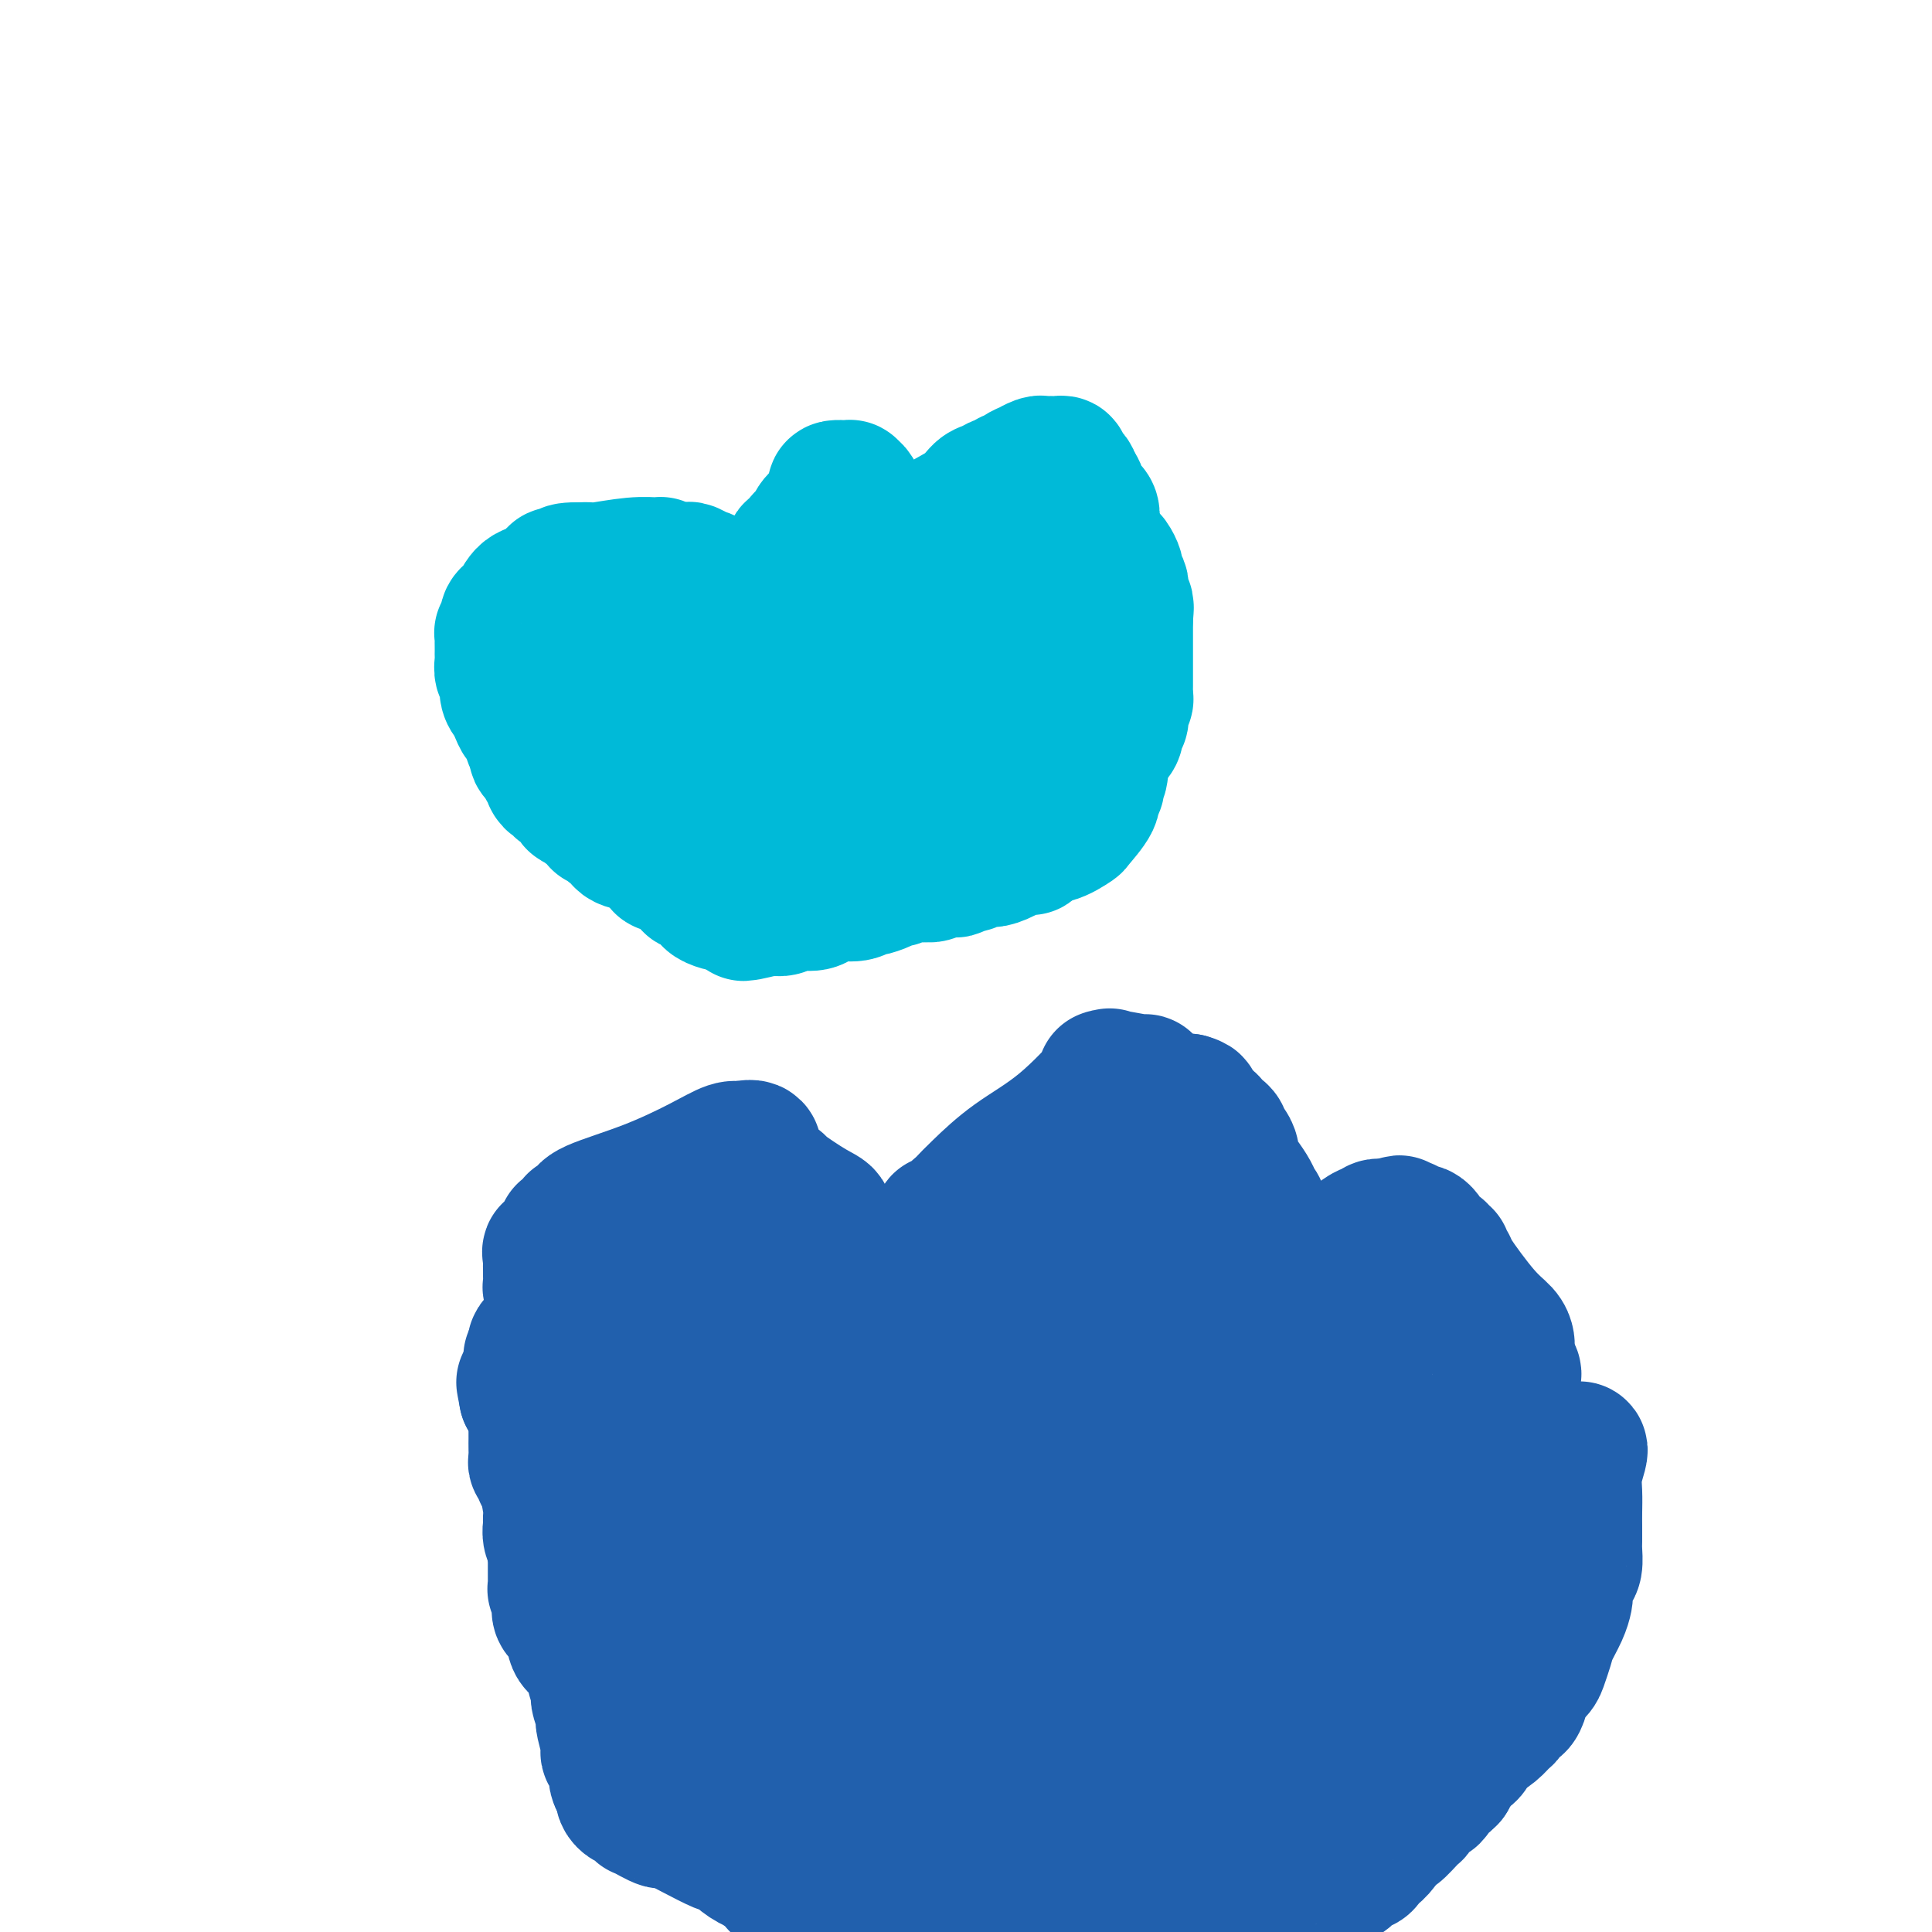 <svg viewBox='0 0 400 400' version='1.1' xmlns='http://www.w3.org/2000/svg' xmlns:xlink='http://www.w3.org/1999/xlink'><g fill='none' stroke='#2160AD' stroke-width='28' stroke-linecap='round' stroke-linejoin='round'><path d='M136,336c-0.449,-0.022 -0.898,-0.043 -1,0c-0.102,0.043 0.144,0.152 0,0c-0.144,-0.152 -0.678,-0.563 -1,-1c-0.322,-0.437 -0.433,-0.899 -1,-1c-0.567,-0.101 -1.590,0.158 -2,0c-0.410,-0.158 -0.209,-0.733 0,-1c0.209,-0.267 0.424,-0.228 0,-1c-0.424,-0.772 -1.489,-2.357 -2,-3c-0.511,-0.643 -0.470,-0.344 -1,-1c-0.530,-0.656 -1.631,-2.266 -2,-3c-0.369,-0.734 -0.005,-0.592 0,-1c0.005,-0.408 -0.349,-1.366 -1,-2c-0.651,-0.634 -1.599,-0.946 -2,-2c-0.401,-1.054 -0.254,-2.852 -1,-5c-0.746,-2.148 -2.386,-4.645 -3,-6c-0.614,-1.355 -0.203,-1.567 0,-2c0.203,-0.433 0.198,-1.089 0,-2c-0.198,-0.911 -0.588,-2.079 -1,-3c-0.412,-0.921 -0.846,-1.595 -1,-2c-0.154,-0.405 -0.027,-0.540 0,-1c0.027,-0.460 -0.045,-1.243 0,-2c0.045,-0.757 0.208,-1.487 0,-2c-0.208,-0.513 -0.788,-0.810 -1,-1c-0.212,-0.190 -0.057,-0.275 0,-1c0.057,-0.725 0.015,-2.091 0,-3c-0.015,-0.909 -0.004,-1.360 0,-2c0.004,-0.640 0.001,-1.469 0,-2c-0.001,-0.531 -0.001,-0.766 0,-1'/><path d='M116,285c-1.084,-5.369 -0.294,-1.291 0,0c0.294,1.291 0.093,-0.204 0,-1c-0.093,-0.796 -0.076,-0.893 0,-3c0.076,-2.107 0.213,-6.225 0,-8c-0.213,-1.775 -0.775,-1.206 -1,-1c-0.225,0.206 -0.113,0.049 0,0c0.113,-0.049 0.226,0.011 0,-1c-0.226,-1.011 -0.793,-3.092 -1,-4c-0.207,-0.908 -0.056,-0.642 0,-1c0.056,-0.358 0.015,-1.338 0,-2c-0.015,-0.662 -0.006,-1.005 0,-1c0.006,0.005 0.008,0.358 0,0c-0.008,-0.358 -0.026,-1.427 0,-2c0.026,-0.573 0.097,-0.651 0,-1c-0.097,-0.349 -0.362,-0.969 0,-1c0.362,-0.031 1.350,0.528 2,0c0.650,-0.528 0.963,-2.144 1,-3c0.037,-0.856 -0.201,-0.951 0,-1c0.201,-0.049 0.841,-0.051 1,0c0.159,0.051 -0.164,0.155 0,0c0.164,-0.155 0.813,-0.568 1,-1c0.187,-0.432 -0.090,-0.883 0,-1c0.090,-0.117 0.546,0.100 1,0c0.454,-0.100 0.905,-0.518 1,-1c0.095,-0.482 -0.167,-1.029 2,-2c2.167,-0.971 6.763,-2.365 11,-4c4.237,-1.635 8.115,-3.510 11,-5c2.885,-1.490 4.777,-2.593 6,-3c1.223,-0.407 1.778,-0.116 2,0c0.222,0.116 0.111,0.058 0,0'/><path d='M153,238c5.030,-1.391 2.605,1.133 2,2c-0.605,0.867 0.610,0.077 1,0c0.390,-0.077 -0.045,0.557 0,1c0.045,0.443 0.571,0.693 1,1c0.429,0.307 0.761,0.670 1,1c0.239,0.330 0.384,0.626 1,1c0.616,0.374 1.704,0.825 2,1c0.296,0.175 -0.200,0.074 1,1c1.200,0.926 4.097,2.878 6,4c1.903,1.122 2.814,1.413 3,2c0.186,0.587 -0.351,1.468 0,2c0.351,0.532 1.589,0.713 2,1c0.411,0.287 -0.006,0.679 0,1c0.006,0.321 0.436,0.573 1,1c0.564,0.427 1.262,1.031 2,2c0.738,0.969 1.516,2.302 2,3c0.484,0.698 0.672,0.760 1,1c0.328,0.240 0.794,0.660 1,1c0.206,0.340 0.150,0.602 0,1c-0.150,0.398 -0.394,0.933 0,1c0.394,0.067 1.425,-0.333 2,0c0.575,0.333 0.693,1.398 1,2c0.307,0.602 0.803,0.741 1,1c0.197,0.259 0.095,0.636 0,1c-0.095,0.364 -0.183,0.713 0,1c0.183,0.287 0.637,0.510 1,1c0.363,0.490 0.636,1.247 1,2c0.364,0.753 0.818,1.501 1,2c0.182,0.499 0.091,0.750 0,1'/><path d='M187,277c2.697,4.276 1.441,2.466 1,2c-0.441,-0.466 -0.066,0.412 0,1c0.066,0.588 -0.178,0.885 0,1c0.178,0.115 0.779,0.049 1,0c0.221,-0.049 0.063,-0.082 0,0c-0.063,0.082 -0.031,0.280 0,0c0.031,-0.280 0.061,-1.037 0,-2c-0.061,-0.963 -0.212,-2.131 0,-3c0.212,-0.869 0.789,-1.437 1,-2c0.211,-0.563 0.056,-1.121 0,-2c-0.056,-0.879 -0.015,-2.081 0,-3c0.015,-0.919 0.003,-1.557 0,-2c-0.003,-0.443 0.003,-0.692 0,-1c-0.003,-0.308 -0.014,-0.674 0,-1c0.014,-0.326 0.055,-0.611 0,-1c-0.055,-0.389 -0.204,-0.880 0,-1c0.204,-0.120 0.762,0.133 1,0c0.238,-0.133 0.155,-0.651 0,-1c-0.155,-0.349 -0.381,-0.527 0,-1c0.381,-0.473 1.370,-1.240 2,-2c0.630,-0.760 0.900,-1.512 1,-2c0.100,-0.488 0.028,-0.711 0,-1c-0.028,-0.289 -0.014,-0.645 0,-1'/><path d='M194,255c1.082,-3.888 0.786,-1.107 1,0c0.214,1.107 0.939,0.539 1,0c0.061,-0.539 -0.543,-1.048 0,-2c0.543,-0.952 2.233,-2.346 3,-3c0.767,-0.654 0.610,-0.569 1,-1c0.390,-0.431 1.327,-1.379 3,-3c1.673,-1.621 4.082,-3.913 7,-6c2.918,-2.087 6.344,-3.967 10,-7c3.656,-3.033 7.540,-7.220 9,-9c1.460,-1.780 0.495,-1.153 0,-1c-0.495,0.153 -0.520,-0.167 1,0c1.520,0.167 4.586,0.823 6,1c1.414,0.177 1.177,-0.124 1,0c-0.177,0.124 -0.294,0.674 0,1c0.294,0.326 0.999,0.427 2,1c1.001,0.573 2.299,1.617 3,2c0.701,0.383 0.804,0.103 1,0c0.196,-0.103 0.485,-0.029 1,0c0.515,0.029 1.258,0.015 2,0'/><path d='M246,228c2.538,0.737 0.381,0.579 0,1c-0.381,0.421 1.012,1.422 2,2c0.988,0.578 1.570,0.732 2,1c0.430,0.268 0.706,0.648 1,1c0.294,0.352 0.605,0.675 1,1c0.395,0.325 0.875,0.653 1,1c0.125,0.347 -0.104,0.715 0,1c0.104,0.285 0.543,0.489 1,1c0.457,0.511 0.934,1.330 1,2c0.066,0.670 -0.280,1.189 0,2c0.280,0.811 1.184,1.912 2,3c0.816,1.088 1.542,2.162 2,3c0.458,0.838 0.648,1.439 1,2c0.352,0.561 0.865,1.082 1,2c0.135,0.918 -0.107,2.235 0,3c0.107,0.765 0.565,0.979 1,1c0.435,0.021 0.849,-0.151 1,0c0.151,0.151 0.039,0.626 0,1c-0.039,0.374 -0.007,0.649 0,1c0.007,0.351 -0.012,0.780 0,1c0.012,0.220 0.056,0.233 0,1c-0.056,0.767 -0.211,2.288 0,3c0.211,0.712 0.788,0.615 1,1c0.212,0.385 0.061,1.253 0,2c-0.061,0.747 -0.030,1.374 0,2'/><path d='M264,267c0.464,2.526 0.124,0.842 0,1c-0.124,0.158 -0.033,2.158 0,3c0.033,0.842 0.009,0.528 0,1c-0.009,0.472 -0.001,1.732 0,2c0.001,0.268 -0.005,-0.456 0,-1c0.005,-0.544 0.020,-0.909 0,-1c-0.020,-0.091 -0.076,0.092 0,0c0.076,-0.092 0.283,-0.458 0,-1c-0.283,-0.542 -1.057,-1.258 0,-2c1.057,-0.742 3.943,-1.508 5,-2c1.057,-0.492 0.285,-0.709 0,-1c-0.285,-0.291 -0.081,-0.654 0,-1c0.081,-0.346 0.041,-0.673 0,-1'/><path d='M269,264c0.927,-1.761 0.743,-1.165 1,-1c0.257,0.165 0.955,-0.103 1,0c0.045,0.103 -0.561,0.576 0,0c0.561,-0.576 2.290,-2.201 4,-3c1.710,-0.799 3.400,-0.773 4,-1c0.600,-0.227 0.111,-0.705 0,-1c-0.111,-0.295 0.156,-0.405 1,-1c0.844,-0.595 2.264,-1.676 3,-2c0.736,-0.324 0.789,0.109 1,0c0.211,-0.109 0.581,-0.761 1,-1c0.419,-0.239 0.885,-0.064 1,0c0.115,0.064 -0.123,0.017 0,0c0.123,-0.017 0.607,-0.005 1,0c0.393,0.005 0.697,0.002 1,0'/><path d='M288,254c3.037,-1.552 1.128,-0.431 1,0c-0.128,0.431 1.525,0.171 2,0c0.475,-0.171 -0.227,-0.253 0,0c0.227,0.253 1.384,0.841 2,1c0.616,0.159 0.691,-0.111 1,0c0.309,0.111 0.852,0.605 1,1c0.148,0.395 -0.100,0.693 0,1c0.100,0.307 0.548,0.622 1,1c0.452,0.378 0.910,0.818 1,1c0.090,0.182 -0.187,0.104 0,0c0.187,-0.104 0.839,-0.234 1,0c0.161,0.234 -0.168,0.834 0,1c0.168,0.166 0.835,-0.101 1,0c0.165,0.101 -0.170,0.569 0,1c0.170,0.431 0.844,0.826 1,1c0.156,0.174 -0.207,0.127 1,2c1.207,1.873 3.984,5.668 6,8c2.016,2.332 3.272,3.203 4,4c0.728,0.797 0.927,1.519 1,2c0.073,0.481 0.020,0.720 0,1c-0.020,0.280 -0.005,0.601 0,1c0.005,0.399 0.001,0.877 0,1c-0.001,0.123 -0.000,-0.108 0,0c0.000,0.108 0.000,0.554 0,1'/><path d='M312,282c2.785,4.355 0.746,1.743 0,1c-0.746,-0.743 -0.200,0.383 0,1c0.200,0.617 0.054,0.726 0,1c-0.054,0.274 -0.014,0.712 0,1c0.014,0.288 0.004,0.424 0,1c-0.004,0.576 -0.001,1.590 0,2c0.001,0.410 0.001,0.215 0,1c-0.001,0.785 -0.004,2.549 0,4c0.004,1.451 0.015,2.588 0,4c-0.015,1.412 -0.057,3.099 0,4c0.057,0.901 0.212,1.016 0,1c-0.212,-0.016 -0.789,-0.163 -1,0c-0.211,0.163 -0.054,0.636 0,1c0.054,0.364 0.004,0.618 0,1c-0.004,0.382 0.037,0.891 0,1c-0.037,0.109 -0.153,-0.181 -1,1c-0.847,1.181 -2.427,3.833 -6,7c-3.573,3.167 -9.140,6.849 -13,11c-3.860,4.151 -6.014,8.773 -7,11c-0.986,2.227 -0.804,2.061 -1,2c-0.196,-0.061 -0.770,-0.017 -1,0c-0.230,0.017 -0.115,0.009 0,0'/><path d='M282,338c-4.659,5.327 -1.808,2.145 -1,1c0.808,-1.145 -0.427,-0.254 -1,0c-0.573,0.254 -0.482,-0.128 -1,0c-0.518,0.128 -1.644,0.766 -2,1c-0.356,0.234 0.059,0.063 0,0c-0.059,-0.063 -0.593,-0.016 -1,0c-0.407,0.016 -0.686,0.003 -1,0c-0.314,-0.003 -0.661,0.003 -1,0c-0.339,-0.003 -0.668,-0.015 -1,0c-0.332,0.015 -0.667,0.057 -1,0c-0.333,-0.057 -0.663,-0.211 -1,0c-0.337,0.211 -0.682,0.789 -1,1c-0.318,0.211 -0.610,0.056 -1,0c-0.390,-0.056 -0.878,-0.011 -1,0c-0.122,0.011 0.122,-0.011 0,0c-0.122,0.011 -0.610,0.056 -1,0c-0.390,-0.056 -0.682,-0.211 -1,0c-0.318,0.211 -0.663,0.789 -1,1c-0.337,0.211 -0.668,0.057 -1,0c-0.332,-0.057 -0.666,-0.015 -1,0c-0.334,0.015 -0.667,0.004 -1,0c-0.333,-0.004 -0.667,-0.001 -1,0c-0.333,0.001 -0.667,0.001 -1,0'/><path d='M260,342c-3.351,0.618 -0.730,0.165 0,0c0.730,-0.165 -0.432,-0.040 -1,0c-0.568,0.040 -0.542,-0.003 -1,0c-0.458,0.003 -1.400,0.054 -2,0c-0.600,-0.054 -0.856,-0.212 -1,0c-0.144,0.212 -0.175,0.792 -1,1c-0.825,0.208 -2.444,0.042 -3,0c-0.556,-0.042 -0.048,0.040 0,0c0.048,-0.040 -0.365,-0.203 -1,0c-0.635,0.203 -1.494,0.771 -2,1c-0.506,0.229 -0.660,0.118 -1,0c-0.340,-0.118 -0.864,-0.241 -1,0c-0.136,0.241 0.118,0.848 0,1c-0.118,0.152 -0.609,-0.152 -1,0c-0.391,0.152 -0.682,0.759 -1,1c-0.318,0.241 -0.661,0.117 -1,0c-0.339,-0.117 -0.672,-0.228 -1,0c-0.328,0.228 -0.649,0.793 -1,1c-0.351,0.207 -0.730,0.055 -1,0c-0.270,-0.055 -0.429,-0.015 -1,0c-0.571,0.015 -1.553,0.004 -2,0c-0.447,-0.004 -0.357,-0.001 -1,0c-0.643,0.001 -2.018,0.001 -3,0c-0.982,-0.001 -1.570,-0.003 -2,0c-0.430,0.003 -0.703,0.011 -1,0c-0.297,-0.011 -0.618,-0.041 -1,0c-0.382,0.041 -0.823,0.155 -1,0c-0.177,-0.155 -0.088,-0.577 0,-1'/><path d='M228,346c-4.954,0.622 -1.338,0.177 0,0c1.338,-0.177 0.399,-0.086 -1,0c-1.399,0.086 -3.257,0.167 -4,0c-0.743,-0.167 -0.372,-0.584 0,-1'/><path d='M223,345c-0.301,-0.034 -0.601,-0.069 -1,0c-0.399,0.069 -0.895,0.240 -1,0c-0.105,-0.240 0.182,-0.891 0,-1c-0.182,-0.109 -0.831,0.326 -1,0c-0.169,-0.326 0.144,-1.411 -1,-2c-1.144,-0.589 -3.743,-0.682 -5,-1c-1.257,-0.318 -1.172,-0.859 -4,-2c-2.828,-1.141 -8.568,-2.880 -13,-4c-4.432,-1.120 -7.555,-1.621 -9,-2c-1.445,-0.379 -1.213,-0.638 -1,-1c0.213,-0.362 0.408,-0.828 0,-1c-0.408,-0.172 -1.418,-0.050 -2,0c-0.582,0.050 -0.734,0.027 -1,0c-0.266,-0.027 -0.645,-0.060 -1,0c-0.355,0.060 -0.687,0.212 -1,0c-0.313,-0.212 -0.609,-0.789 -1,-1c-0.391,-0.211 -0.878,-0.055 -1,0c-0.122,0.055 0.122,0.011 0,0c-0.122,-0.011 -0.611,0.011 -1,0c-0.389,-0.011 -0.677,-0.056 -1,0c-0.323,0.056 -0.682,0.212 -1,0c-0.318,-0.212 -0.595,-0.793 -1,-1c-0.405,-0.207 -0.938,-0.041 -1,0c-0.062,0.041 0.349,-0.043 0,0c-0.349,0.043 -1.457,0.214 -2,0c-0.543,-0.214 -0.522,-0.813 -1,-1c-0.478,-0.187 -1.454,0.038 -2,0c-0.546,-0.038 -0.662,-0.340 -1,-1c-0.338,-0.660 -0.899,-1.678 -1,-2c-0.101,-0.322 0.257,0.051 0,0c-0.257,-0.051 -1.128,-0.525 -2,-1'/><path d='M166,324c-8.785,-3.654 -2.249,-2.289 0,-2c2.249,0.289 0.210,-0.497 -1,-1c-1.210,-0.503 -1.592,-0.722 -2,-1c-0.408,-0.278 -0.840,-0.613 -1,-1c-0.160,-0.387 -0.046,-0.825 0,-1c0.046,-0.175 0.023,-0.088 0,0'/><path d='M247,246c0.134,0.000 0.267,0.000 0,0c-0.267,-0.000 -0.935,-0.000 -1,0c-0.065,0.000 0.473,0.000 0,0c-0.473,-0.000 -1.958,-0.000 -3,0c-1.042,0.000 -1.641,0.000 -2,0c-0.359,-0.000 -0.477,-0.000 -1,0c-0.523,0.000 -1.449,0.000 -2,0c-0.551,-0.000 -0.726,-0.000 -1,0c-0.274,0.000 -0.647,0.000 -1,0c-0.353,-0.000 -0.686,-0.000 -1,0c-0.314,0.000 -0.609,0.000 -1,0c-0.391,-0.000 -0.877,-0.001 -1,0c-0.123,0.001 0.116,0.005 0,0c-0.116,-0.005 -0.589,-0.018 -1,0c-0.411,0.018 -0.762,0.068 -1,0c-0.238,-0.068 -0.365,-0.254 -1,0c-0.635,0.254 -1.778,0.946 -2,1c-0.222,0.054 0.477,-0.532 0,0c-0.477,0.532 -2.128,2.182 -3,3c-0.872,0.818 -0.963,0.805 -1,1c-0.037,0.195 -0.018,0.597 0,1'/><path d='M224,252c-1.050,1.345 -0.176,1.708 0,2c0.176,0.292 -0.345,0.512 -1,1c-0.655,0.488 -1.444,1.244 -2,2c-0.556,0.756 -0.880,1.511 -1,2c-0.120,0.489 -0.036,0.712 0,1c0.036,0.288 0.024,0.640 0,1c-0.024,0.360 -0.059,0.726 0,1c0.059,0.274 0.212,0.454 0,1c-0.212,0.546 -0.789,1.458 -1,2c-0.211,0.542 -0.057,0.713 0,1c0.057,0.287 0.015,0.689 0,1c-0.015,0.311 -0.004,0.531 0,1c0.004,0.469 0.001,1.188 0,2c-0.001,0.812 -0.000,1.717 0,2c0.000,0.283 0.000,-0.055 0,0c-0.000,0.055 -0.001,0.502 0,1c0.001,0.498 0.004,1.048 0,2c-0.004,0.952 -0.016,2.308 0,3c0.016,0.692 0.060,0.721 0,1c-0.060,0.279 -0.222,0.807 0,1c0.222,0.193 0.829,0.052 1,0c0.171,-0.052 -0.094,-0.015 0,0c0.094,0.015 0.547,0.007 1,0'/><path d='M221,280c0.309,1.980 0.083,-0.072 0,-2c-0.083,-1.928 -0.022,-3.734 0,-5c0.022,-1.266 0.005,-1.991 0,-3c-0.005,-1.009 0.002,-2.300 0,-3c-0.002,-0.700 -0.012,-0.808 0,-1c0.012,-0.192 0.046,-0.468 0,-1c-0.046,-0.532 -0.174,-1.322 0,-2c0.174,-0.678 0.648,-1.246 1,-2c0.352,-0.754 0.581,-1.695 1,-2c0.419,-0.305 1.028,0.024 1,0c-0.028,-0.024 -0.693,-0.403 0,-1c0.693,-0.597 2.745,-1.414 4,-2c1.255,-0.586 1.712,-0.941 2,-1c0.288,-0.059 0.406,0.179 1,0c0.594,-0.179 1.664,-0.776 2,-1c0.336,-0.224 -0.063,-0.074 0,0c0.063,0.074 0.588,0.074 1,0c0.412,-0.074 0.709,-0.220 1,0c0.291,0.220 0.574,0.808 1,1c0.426,0.192 0.994,-0.012 1,0c0.006,0.012 -0.549,0.241 0,1c0.549,0.759 2.202,2.049 3,3c0.798,0.951 0.740,1.564 1,2c0.260,0.436 0.839,0.694 1,1c0.161,0.306 -0.097,0.659 0,1c0.097,0.341 0.548,0.671 1,1'/><path d='M243,264c1.558,2.171 0.953,2.597 1,3c0.047,0.403 0.745,0.783 1,1c0.255,0.217 0.067,0.270 0,1c-0.067,0.730 -0.014,2.135 0,3c0.014,0.865 -0.011,1.190 0,2c0.011,0.810 0.058,2.106 0,3c-0.058,0.894 -0.223,1.385 0,2c0.223,0.615 0.832,1.352 1,2c0.168,0.648 -0.105,1.205 0,2c0.105,0.795 0.588,1.827 1,3c0.412,1.173 0.754,2.486 1,4c0.246,1.514 0.395,3.229 1,4c0.605,0.771 1.664,0.599 2,1c0.336,0.401 -0.051,1.375 0,2c0.051,0.625 0.539,0.899 1,1c0.461,0.101 0.894,0.027 1,0c0.106,-0.027 -0.114,-0.008 0,0c0.114,0.008 0.562,0.003 1,0c0.438,-0.003 0.867,-0.006 1,0c0.133,0.006 -0.030,0.022 0,0c0.030,-0.022 0.255,-0.081 0,0c-0.255,0.081 -0.988,0.303 0,-1c0.988,-1.303 3.698,-4.131 5,-6c1.302,-1.869 1.197,-2.780 1,-3c-0.197,-0.220 -0.486,0.250 0,-1c0.486,-1.250 1.746,-4.221 3,-6c1.254,-1.779 2.501,-2.365 3,-3c0.499,-0.635 0.249,-1.317 0,-2'/><path d='M267,276c1.261,-2.713 0.914,-1.996 1,-2c0.086,-0.004 0.604,-0.729 1,-1c0.396,-0.271 0.668,-0.087 1,0c0.332,0.087 0.723,0.079 1,0c0.277,-0.079 0.442,-0.228 1,0c0.558,0.228 1.511,0.831 2,1c0.489,0.169 0.513,-0.098 1,0c0.487,0.098 1.436,0.561 2,1c0.564,0.439 0.742,0.853 1,1c0.258,0.147 0.595,0.028 1,0c0.405,-0.028 0.879,0.035 1,0c0.121,-0.035 -0.111,-0.168 0,0c0.111,0.168 0.566,0.636 1,1c0.434,0.364 0.848,0.623 1,1c0.152,0.377 0.041,0.871 0,1c-0.041,0.129 -0.012,-0.106 0,0c0.012,0.106 0.006,0.553 0,1'/><path d='M282,280c1.725,1.025 1.038,0.089 1,0c-0.038,-0.089 0.574,0.669 1,1c0.426,0.331 0.664,0.235 1,1c0.336,0.765 0.768,2.390 1,3c0.232,0.610 0.264,0.204 1,1c0.736,0.796 2.175,2.794 3,4c0.825,1.206 1.034,1.620 1,2c-0.034,0.380 -0.313,0.726 0,1c0.313,0.274 1.217,0.475 2,1c0.783,0.525 1.443,1.373 2,2c0.557,0.627 1.010,1.034 2,2c0.990,0.966 2.516,2.492 3,3c0.484,0.508 -0.073,-0.002 0,0c0.073,0.002 0.775,0.516 1,1c0.225,0.484 -0.027,0.939 0,1c0.027,0.061 0.332,-0.271 1,0c0.668,0.271 1.700,1.143 2,2c0.300,0.857 -0.130,1.697 0,2c0.130,0.303 0.820,0.070 1,0c0.180,-0.070 -0.151,0.023 0,0c0.151,-0.023 0.783,-0.161 1,0c0.217,0.161 0.020,0.620 0,1c-0.020,0.380 0.137,0.680 0,1c-0.137,0.320 -0.569,0.660 -1,1'/><path d='M305,310c-0.094,0.656 0.171,0.795 0,1c-0.171,0.205 -0.778,0.474 -1,1c-0.222,0.526 -0.060,1.308 0,2c0.060,0.692 0.016,1.295 0,2c-0.016,0.705 -0.004,1.511 0,2c0.004,0.489 0.001,0.660 0,1c-0.001,0.340 -0.000,0.850 0,1c0.000,0.150 -0.000,-0.061 0,0c0.000,0.061 0.001,0.394 0,1c-0.001,0.606 -0.004,1.484 0,2c0.004,0.516 0.014,0.668 0,1c-0.014,0.332 -0.052,0.843 0,1c0.052,0.157 0.192,-0.039 0,0c-0.192,0.039 -0.718,0.313 -1,1c-0.282,0.687 -0.319,1.788 0,2c0.319,0.212 0.995,-0.465 -1,2c-1.995,2.465 -6.662,8.072 -15,19c-8.338,10.928 -20.348,27.177 -26,35c-5.652,7.823 -4.945,7.222 -5,7c-0.055,-0.222 -0.873,-0.063 -1,0c-0.127,0.063 0.436,0.032 1,0'/><path d='M256,391c-7.272,9.109 -1.953,0.381 0,-3c1.953,-3.381 0.538,-1.416 0,-1c-0.538,0.416 -0.199,-0.715 0,-1c0.199,-0.285 0.260,0.278 0,0c-0.260,-0.278 -0.839,-1.398 -1,-2c-0.161,-0.602 0.097,-0.686 0,-1c-0.097,-0.314 -0.550,-0.858 -1,-1c-0.450,-0.142 -0.898,0.117 -1,0c-0.102,-0.117 0.142,-0.611 0,-1c-0.142,-0.389 -0.671,-0.672 -1,-1c-0.329,-0.328 -0.458,-0.700 -1,-1c-0.542,-0.300 -1.497,-0.529 -2,-1c-0.503,-0.471 -0.554,-1.184 -1,-2c-0.446,-0.816 -1.288,-1.735 -2,-2c-0.712,-0.265 -1.293,0.125 -2,0c-0.707,-0.125 -1.541,-0.766 -2,-1c-0.459,-0.234 -0.542,-0.062 -1,0c-0.458,0.062 -1.290,0.013 -2,0c-0.710,-0.013 -1.296,0.011 -2,0c-0.704,-0.011 -1.524,-0.055 -2,0c-0.476,0.055 -0.606,0.211 -1,0c-0.394,-0.211 -1.051,-0.789 -1,-1c0.051,-0.211 0.809,-0.057 -2,0c-2.809,0.057 -9.186,0.015 -15,0c-5.814,-0.015 -11.066,-0.004 -16,0c-4.934,0.004 -9.549,0.001 -12,0c-2.451,-0.001 -2.737,-0.000 -3,0c-0.263,0.000 -0.504,0.000 -1,0c-0.496,-0.000 -1.248,-0.000 -2,0'/><path d='M182,372c-10.063,-0.310 -3.222,-0.083 -1,0c2.222,0.083 -0.177,0.024 -1,0c-0.823,-0.024 -0.070,-0.013 0,0c0.070,0.013 -0.544,0.029 -1,0c-0.456,-0.029 -0.754,-0.103 -1,0c-0.246,0.103 -0.439,0.383 -1,0c-0.561,-0.383 -1.491,-1.427 -2,-2c-0.509,-0.573 -0.596,-0.673 -1,-1c-0.404,-0.327 -1.124,-0.879 -3,-2c-1.876,-1.121 -4.908,-2.811 -7,-4c-2.092,-1.189 -3.243,-1.878 -5,-3c-1.757,-1.122 -4.120,-2.679 -6,-4c-1.880,-1.321 -3.277,-2.406 -4,-3c-0.723,-0.594 -0.773,-0.696 -1,-1c-0.227,-0.304 -0.632,-0.811 -1,-1c-0.368,-0.189 -0.697,-0.058 -1,0c-0.303,0.058 -0.578,0.045 -1,0c-0.422,-0.045 -0.992,-0.123 -1,0c-0.008,0.123 0.544,0.447 0,0c-0.544,-0.447 -2.184,-1.664 -4,-3c-1.816,-1.336 -3.806,-2.791 -5,-4c-1.194,-1.209 -1.591,-2.172 -2,-3c-0.409,-0.828 -0.831,-1.522 -1,-2c-0.169,-0.478 -0.084,-0.739 0,-1'/><path d='M132,338c-2.051,-2.105 -1.180,-0.867 -1,-1c0.180,-0.133 -0.332,-1.636 -1,-3c-0.668,-1.364 -1.493,-2.588 -2,-4c-0.507,-1.412 -0.696,-3.011 -1,-4c-0.304,-0.989 -0.723,-1.367 -1,-2c-0.277,-0.633 -0.413,-1.522 -1,-4c-0.587,-2.478 -1.625,-6.546 -2,-8c-0.375,-1.454 -0.086,-0.295 0,0c0.086,0.295 -0.029,-0.274 0,-1c0.029,-0.726 0.204,-1.610 0,-2c-0.204,-0.390 -0.787,-0.287 -1,-1c-0.213,-0.713 -0.057,-2.242 0,-3c0.057,-0.758 0.015,-0.746 0,-1c-0.015,-0.254 -0.004,-0.774 0,-2c0.004,-1.226 0.001,-3.158 0,-4c-0.001,-0.842 -0.000,-0.595 0,-1c0.000,-0.405 0.000,-1.464 0,-2c-0.000,-0.536 -0.000,-0.549 0,-1c0.000,-0.451 0.000,-1.339 0,-2c-0.000,-0.661 -0.000,-1.094 0,-2c0.000,-0.906 0.000,-2.284 0,-3c-0.000,-0.716 -0.000,-0.769 0,-1c0.000,-0.231 0.000,-0.641 0,-1c-0.000,-0.359 -0.000,-0.668 0,-1c0.000,-0.332 0.000,-0.686 0,-1c-0.000,-0.314 -0.000,-0.589 0,-1c0.000,-0.411 0.000,-0.957 0,-1c-0.000,-0.043 -0.000,0.416 0,0c0.000,-0.416 0.000,-1.708 0,-3'/><path d='M122,278c0.084,-5.730 0.793,-3.055 1,-2c0.207,1.055 -0.089,0.489 0,0c0.089,-0.489 0.564,-0.902 1,-1c0.436,-0.098 0.835,0.118 1,0c0.165,-0.118 0.096,-0.571 0,-1c-0.096,-0.429 -0.219,-0.833 0,-1c0.219,-0.167 0.780,-0.097 1,0c0.220,0.097 0.101,0.222 0,0c-0.101,-0.222 -0.182,-0.792 0,-1c0.182,-0.208 0.627,-0.056 1,0c0.373,0.056 0.674,0.015 1,0c0.326,-0.015 0.677,-0.004 1,0c0.323,0.004 0.617,0.001 1,0c0.383,-0.001 0.855,0.001 1,0c0.145,-0.001 -0.038,-0.003 0,0c0.038,0.003 0.297,0.011 1,0c0.703,-0.011 1.851,-0.042 3,0c1.149,0.042 2.298,0.155 5,1c2.702,0.845 6.958,2.420 9,3c2.042,0.580 1.869,0.166 2,0c0.131,-0.166 0.565,-0.083 1,0'/><path d='M152,276c3.812,0.872 1.842,1.053 1,1c-0.842,-0.053 -0.557,-0.339 0,0c0.557,0.339 1.387,1.305 2,2c0.613,0.695 1.010,1.120 2,2c0.990,0.880 2.574,2.214 3,3c0.426,0.786 -0.305,1.022 0,1c0.305,-0.022 1.646,-0.303 2,0c0.354,0.303 -0.281,1.191 0,2c0.281,0.809 1.476,1.541 2,2c0.524,0.459 0.377,0.646 1,2c0.623,1.354 2.018,3.876 3,5c0.982,1.124 1.552,0.849 2,2c0.448,1.151 0.775,3.729 1,5c0.225,1.271 0.346,1.234 2,4c1.654,2.766 4.839,8.335 7,12c2.161,3.665 3.298,5.427 4,6c0.702,0.573 0.969,-0.043 1,0c0.031,0.043 -0.174,0.744 0,1c0.174,0.256 0.726,0.066 1,0c0.274,-0.066 0.269,-0.007 1,-1c0.731,-0.993 2.197,-3.036 4,-5c1.803,-1.964 3.944,-3.847 5,-5c1.056,-1.153 1.028,-1.577 1,-2'/><path d='M197,313c1.967,-2.110 0.383,-1.386 0,-2c-0.383,-0.614 0.433,-2.565 1,-4c0.567,-1.435 0.884,-2.352 1,-3c0.116,-0.648 0.031,-1.025 0,-3c-0.031,-1.975 -0.008,-5.547 0,-7c0.008,-1.453 0.002,-0.787 0,-1c-0.002,-0.213 -0.001,-1.307 0,-2c0.001,-0.693 0.000,-0.986 0,-1c-0.000,-0.014 -0.000,0.251 0,0c0.000,-0.251 0.000,-1.017 0,-2c-0.000,-0.983 -0.000,-2.181 0,-3c0.000,-0.819 0.000,-1.258 0,-2c-0.000,-0.742 -0.000,-1.786 0,-2c0.000,-0.214 0.000,0.401 0,0c-0.000,-0.401 -0.000,-1.820 0,-3c0.000,-1.180 0.000,-2.123 0,-3c-0.000,-0.877 -0.001,-1.688 0,-3c0.001,-1.312 0.002,-3.126 0,-4c-0.002,-0.874 -0.008,-0.808 0,-1c0.008,-0.192 0.031,-0.641 0,-1c-0.031,-0.359 -0.115,-0.629 0,-1c0.115,-0.371 0.431,-0.843 1,-1c0.569,-0.157 1.392,0.000 1,0c-0.392,-0.000 -1.997,-0.157 1,-1c2.997,-0.843 10.597,-2.370 18,-4c7.403,-1.630 14.608,-3.362 18,-4c3.392,-0.638 2.969,-0.182 3,0c0.031,0.182 0.515,0.091 1,0'/><path d='M242,255c6.588,-1.137 1.559,1.019 0,2c-1.559,0.981 0.353,0.787 1,1c0.647,0.213 0.030,0.831 0,1c-0.030,0.169 0.526,-0.113 1,0c0.474,0.113 0.866,0.620 1,1c0.134,0.380 0.010,0.631 0,1c-0.010,0.369 0.092,0.856 1,2c0.908,1.144 2.621,2.947 4,5c1.379,2.053 2.425,4.357 3,5c0.575,0.643 0.679,-0.375 1,0c0.321,0.375 0.861,2.143 1,3c0.139,0.857 -0.121,0.803 0,1c0.121,0.197 0.625,0.647 1,1c0.375,0.353 0.622,0.610 1,1c0.378,0.390 0.886,0.913 1,1c0.114,0.087 -0.165,-0.261 1,1c1.165,1.261 3.775,4.130 6,6c2.225,1.870 4.064,2.739 5,3c0.936,0.261 0.968,-0.087 1,0c0.032,0.087 0.064,0.609 0,1c-0.064,0.391 -0.223,0.651 0,1c0.223,0.349 0.829,0.786 1,1c0.171,0.214 -0.094,0.204 0,1c0.094,0.796 0.547,2.398 1,4'/><path d='M273,298c4.796,7.478 1.285,4.672 0,4c-1.285,-0.672 -0.344,0.790 0,1c0.344,0.210 0.092,-0.832 0,0c-0.092,0.832 -0.025,3.540 0,5c0.025,1.460 0.006,1.673 0,2c-0.006,0.327 0.001,0.766 0,1c-0.001,0.234 -0.010,0.261 0,1c0.010,0.739 0.037,2.191 0,3c-0.037,0.809 -0.139,0.976 0,1c0.139,0.024 0.521,-0.096 0,2c-0.521,2.096 -1.943,6.408 -3,9c-1.057,2.592 -1.747,3.464 -2,4c-0.253,0.536 -0.068,0.735 0,1c0.068,0.265 0.018,0.597 0,1c-0.018,0.403 -0.005,0.878 0,1c0.005,0.122 0.001,-0.108 0,0c-0.001,0.108 -0.001,0.554 0,1'/><path d='M268,335c-0.771,2.809 -0.198,1.330 0,1c0.198,-0.330 0.022,0.487 -1,2c-1.022,1.513 -2.890,3.722 -7,9c-4.110,5.278 -10.463,13.624 -13,17c-2.537,3.376 -1.258,1.780 -1,2c0.258,0.220 -0.504,2.255 -1,3c-0.496,0.745 -0.724,0.200 -1,0c-0.276,-0.200 -0.599,-0.053 -1,0c-0.401,0.053 -0.880,0.014 -1,0c-0.120,-0.014 0.119,-0.004 0,0c-0.119,0.004 -0.597,0.001 -1,0c-0.403,-0.001 -0.732,0.001 -1,0c-0.268,-0.001 -0.475,-0.004 -2,0c-1.525,0.004 -4.370,0.015 -9,0c-4.630,-0.015 -11.047,-0.057 -23,-1c-11.953,-0.943 -29.441,-2.789 -41,-4c-11.559,-1.211 -17.189,-1.788 -20,-2c-2.811,-0.212 -2.803,-0.061 -3,0c-0.197,0.061 -0.598,0.030 -1,0'/><path d='M141,362c-16.679,-1.100 -6.378,-0.351 -1,0c5.378,0.351 5.833,0.305 6,0c0.167,-0.305 0.045,-0.869 0,-1c-0.045,-0.131 -0.012,0.172 0,0c0.012,-0.172 0.003,-0.819 0,-1c-0.003,-0.181 -0.000,0.106 0,0c0.000,-0.106 -0.003,-0.603 0,-1c0.003,-0.397 0.011,-0.694 0,-1c-0.011,-0.306 -0.040,-0.622 0,-1c0.040,-0.378 0.151,-0.817 0,-1c-0.151,-0.183 -0.562,-0.108 -1,0c-0.438,0.108 -0.901,0.249 -1,0c-0.099,-0.249 0.166,-0.889 0,-1c-0.166,-0.111 -0.763,0.307 -1,0c-0.237,-0.307 -0.115,-1.340 0,-2c0.115,-0.660 0.223,-0.947 0,-1c-0.223,-0.053 -0.778,0.128 -1,0c-0.222,-0.128 -0.111,-0.564 0,-1'/><path d='M142,351c-0.632,-1.649 -0.211,-0.273 0,0c0.211,0.273 0.211,-0.558 0,-1c-0.211,-0.442 -0.635,-0.496 -1,-1c-0.365,-0.504 -0.672,-1.460 -1,-2c-0.328,-0.540 -0.677,-0.666 -1,-1c-0.323,-0.334 -0.621,-0.877 -1,-1c-0.379,-0.123 -0.837,0.174 -1,0c-0.163,-0.174 -0.029,-0.817 0,-1c0.029,-0.183 -0.048,0.096 0,0c0.048,-0.096 0.220,-0.566 0,-1c-0.220,-0.434 -0.833,-0.833 -1,-1c-0.167,-0.167 0.113,-0.101 0,0c-0.113,0.101 -0.618,0.238 -1,0c-0.382,-0.238 -0.642,-0.852 -1,-1c-0.358,-0.148 -0.813,0.169 -1,0c-0.187,-0.169 -0.106,-0.822 0,-1c0.106,-0.178 0.238,0.121 0,0c-0.238,-0.121 -0.847,-0.662 -1,-1c-0.153,-0.338 0.151,-0.475 0,-1c-0.151,-0.525 -0.758,-1.440 -1,-2c-0.242,-0.560 -0.120,-0.766 0,-1c0.120,-0.234 0.238,-0.496 0,-1c-0.238,-0.504 -0.833,-1.251 -1,-2c-0.167,-0.749 0.095,-1.500 0,-2c-0.095,-0.500 -0.548,-0.750 -1,-1'/><path d='M129,329c-0.841,-2.618 -0.943,-3.164 -1,-4c-0.057,-0.836 -0.068,-1.964 0,-3c0.068,-1.036 0.214,-1.981 0,-3c-0.214,-1.019 -0.790,-2.114 -1,-3c-0.210,-0.886 -0.055,-1.564 0,-2c0.055,-0.436 0.011,-0.630 0,-1c-0.011,-0.370 0.012,-0.917 0,-1c-0.012,-0.083 -0.060,0.300 0,0c0.060,-0.300 0.227,-1.281 0,-2c-0.227,-0.719 -0.849,-1.176 -1,-2c-0.151,-0.824 0.170,-2.013 0,-3c-0.170,-0.987 -0.830,-1.770 -1,-2c-0.170,-0.230 0.151,0.093 0,0c-0.151,-0.093 -0.772,-0.602 -1,-1c-0.228,-0.398 -0.061,-0.684 0,-1c0.061,-0.316 0.016,-0.661 0,-1c-0.016,-0.339 -0.004,-0.673 0,-1c0.004,-0.327 0.001,-0.646 0,-1c-0.001,-0.354 -0.000,-0.743 0,-1c0.000,-0.257 0.000,-0.384 0,-1c-0.000,-0.616 -0.000,-1.723 0,-2c0.000,-0.277 0.000,0.276 0,0c-0.000,-0.276 -0.000,-1.381 0,-2c0.000,-0.619 0.000,-0.752 0,-1c-0.000,-0.248 -0.000,-0.611 0,-1c0.000,-0.389 0.000,-0.803 0,-1c-0.000,-0.197 -0.000,-0.176 0,-1c0.000,-0.824 0.000,-2.491 0,-3c-0.000,-0.509 -0.000,0.140 0,0c0.000,-0.140 0.000,-1.070 0,-2'/><path d='M124,283c-0.778,-7.280 -0.223,-2.479 0,-1c0.223,1.479 0.112,-0.363 0,-1c-0.112,-0.637 -0.226,-0.070 0,0c0.226,0.070 0.793,-0.359 1,-1c0.207,-0.641 0.056,-1.494 0,-2c-0.056,-0.506 -0.015,-0.664 0,-1c0.015,-0.336 0.004,-0.851 0,-1c-0.004,-0.149 -0.001,0.066 0,0c0.001,-0.066 0.000,-0.413 0,-1c-0.000,-0.587 0.000,-1.414 0,-2c-0.000,-0.586 -0.001,-0.930 0,-1c0.001,-0.070 0.004,0.136 0,0c-0.004,-0.136 -0.016,-0.614 0,-1c0.016,-0.386 0.060,-0.681 0,-1c-0.060,-0.319 -0.222,-0.663 0,-1c0.222,-0.337 0.830,-0.667 1,-1c0.170,-0.333 -0.099,-0.667 0,-1c0.099,-0.333 0.565,-0.664 1,-1c0.435,-0.336 0.838,-0.678 1,-1c0.162,-0.322 0.082,-0.625 0,-1c-0.082,-0.375 -0.166,-0.821 0,-1c0.166,-0.179 0.583,-0.089 1,0'/><path d='M129,263c1.000,-3.094 1.000,-0.830 1,0c-0.000,0.830 -0.000,0.226 0,0c0.000,-0.226 0.000,-0.072 0,1c-0.000,1.072 -0.001,3.064 0,4c0.001,0.936 0.004,0.815 0,1c-0.004,0.185 -0.016,0.674 0,1c0.016,0.326 0.060,0.487 0,1c-0.060,0.513 -0.222,1.376 0,3c0.222,1.624 0.829,4.009 1,5c0.171,0.991 -0.095,0.588 0,2c0.095,1.412 0.550,4.639 1,6c0.450,1.361 0.895,0.854 1,1c0.105,0.146 -0.131,0.943 0,2c0.131,1.057 0.627,2.373 1,3c0.373,0.627 0.622,0.564 1,1c0.378,0.436 0.885,1.369 1,2c0.115,0.631 -0.162,0.958 0,1c0.162,0.042 0.764,-0.203 1,0c0.236,0.203 0.108,0.853 0,1c-0.108,0.147 -0.194,-0.208 0,1c0.194,1.208 0.668,3.979 1,6c0.332,2.021 0.524,3.292 1,5c0.476,1.708 1.238,3.854 2,6'/><path d='M141,316c2.084,9.012 1.293,5.042 1,4c-0.293,-1.042 -0.090,0.845 0,2c0.090,1.155 0.065,1.578 0,2c-0.065,0.422 -0.171,0.842 0,1c0.171,0.158 0.618,0.055 1,0c0.382,-0.055 0.697,-0.061 1,0c0.303,0.061 0.592,0.190 1,0c0.408,-0.190 0.935,-0.700 1,0c0.065,0.700 -0.332,2.608 0,4c0.332,1.392 1.395,2.268 2,3c0.605,0.732 0.754,1.321 1,2c0.246,0.679 0.591,1.450 1,2c0.409,0.550 0.884,0.880 1,1c0.116,0.120 -0.125,0.032 0,0c0.125,-0.032 0.616,-0.006 1,0c0.384,0.006 0.660,-0.009 1,0c0.340,0.009 0.746,0.041 1,0c0.254,-0.041 0.358,-0.155 1,0c0.642,0.155 1.821,0.577 3,1'/><path d='M158,338c1.396,0.304 0.886,0.064 1,0c0.114,-0.064 0.850,0.049 1,0c0.150,-0.049 -0.288,-0.258 0,0c0.288,0.258 1.301,0.984 0,1c-1.301,0.016 -4.918,-0.679 1,0c5.918,0.679 21.370,2.732 43,6c21.630,3.268 49.439,7.751 68,11c18.561,3.249 27.873,5.264 31,6c3.127,0.736 0.067,0.195 -1,0c-1.067,-0.195 -0.142,-0.043 0,0c0.142,0.043 -0.498,-0.025 -1,0c-0.502,0.025 -0.865,0.141 -1,0c-0.135,-0.141 -0.043,-0.538 0,-1c0.043,-0.462 0.036,-0.989 0,-3c-0.036,-2.011 -0.100,-5.506 0,-7c0.100,-1.494 0.364,-0.989 0,-1c-0.364,-0.011 -1.354,-0.540 -2,-1c-0.646,-0.460 -0.946,-0.851 -1,-2c-0.054,-1.149 0.138,-3.056 0,-4c-0.138,-0.944 -0.608,-0.925 -1,-1c-0.392,-0.075 -0.708,-0.244 -1,-1c-0.292,-0.756 -0.562,-2.097 -1,-3c-0.438,-0.903 -1.045,-1.366 -1,-1c0.045,0.366 0.743,1.560 0,0c-0.743,-1.560 -2.927,-5.874 -4,-8c-1.073,-2.126 -1.037,-2.063 -1,-2'/><path d='M288,327c-1.865,-3.859 -0.528,-1.506 0,-1c0.528,0.506 0.246,-0.836 0,-1c-0.246,-0.164 -0.458,0.849 -1,0c-0.542,-0.849 -1.415,-3.562 -2,-5c-0.585,-1.438 -0.883,-1.602 -1,-2c-0.117,-0.398 -0.055,-1.030 0,-2c0.055,-0.970 0.102,-2.277 0,-3c-0.102,-0.723 -0.353,-0.862 -1,-1c-0.647,-0.138 -1.689,-0.274 -2,-1c-0.311,-0.726 0.109,-2.041 0,-3c-0.109,-0.959 -0.746,-1.563 -1,-2c-0.254,-0.437 -0.125,-0.708 0,-1c0.125,-0.292 0.244,-0.604 0,-1c-0.244,-0.396 -0.853,-0.877 -1,-1c-0.147,-0.123 0.168,0.110 0,0c-0.168,-0.110 -0.819,-0.565 -1,-1c-0.181,-0.435 0.109,-0.850 0,-1c-0.109,-0.150 -0.616,-0.035 -1,0c-0.384,0.035 -0.644,-0.010 -1,0c-0.356,0.010 -0.809,0.077 -1,0c-0.191,-0.077 -0.119,-0.296 0,0c0.119,0.296 0.284,1.109 0,2c-0.284,0.891 -1.018,1.860 -1,2c0.018,0.140 0.789,-0.548 0,2c-0.789,2.548 -3.139,8.332 -4,11c-0.861,2.668 -0.232,2.218 0,2c0.232,-0.218 0.066,-0.205 0,0c-0.066,0.205 -0.033,0.603 0,1'/><path d='M270,321c-0.769,3.215 -0.191,1.254 0,1c0.191,-0.254 -0.004,1.200 0,2c0.004,0.800 0.209,0.946 0,1c-0.209,0.054 -0.830,0.014 -1,0c-0.170,-0.014 0.113,-0.004 0,0c-0.113,0.004 -0.621,0.001 -1,0c-0.379,-0.001 -0.630,-0.000 -1,0c-0.370,0.000 -0.860,-0.000 -1,0c-0.140,0.000 0.069,0.000 0,0c-0.069,-0.000 -0.415,-0.002 -1,0c-0.585,0.002 -1.408,0.006 -2,0c-0.592,-0.006 -0.951,-0.024 -1,0c-0.049,0.024 0.214,0.089 0,0c-0.214,-0.089 -0.904,-0.332 -1,0c-0.096,0.332 0.401,1.238 0,1c-0.401,-0.238 -1.701,-1.619 -3,-3'/><path d='M258,323c-2.327,-1.413 -3.646,-3.944 -6,-6c-2.354,-2.056 -5.744,-3.636 -8,-5c-2.256,-1.364 -3.378,-2.510 -4,-3c-0.622,-0.490 -0.745,-0.323 -1,0c-0.255,0.323 -0.643,0.803 -1,0c-0.357,-0.803 -0.684,-2.888 -1,-4c-0.316,-1.112 -0.621,-1.250 -1,-2c-0.379,-0.750 -0.834,-2.110 -1,-3c-0.166,-0.890 -0.045,-1.308 0,-2c0.045,-0.692 0.012,-1.656 0,-3c-0.012,-1.344 -0.003,-3.067 0,-4c0.003,-0.933 0.000,-1.077 0,-1c-0.000,0.077 0.003,0.374 0,0c-0.003,-0.374 -0.012,-1.421 0,-2c0.012,-0.579 0.043,-0.692 0,-1c-0.043,-0.308 -0.162,-0.811 0,-1c0.162,-0.189 0.604,-0.064 1,0c0.396,0.064 0.744,0.067 1,0c0.256,-0.067 0.419,-0.203 1,0c0.581,0.203 1.581,0.746 2,2c0.419,1.254 0.256,3.221 1,6c0.744,2.779 2.396,6.372 3,9c0.604,2.628 0.162,4.292 0,7c-0.162,2.708 -0.044,6.460 0,10c0.044,3.540 0.012,6.869 0,9c-0.012,2.131 -0.006,3.066 0,4'/><path d='M244,333c-0.235,4.580 -0.823,1.030 -1,0c-0.177,-1.030 0.058,0.459 0,1c-0.058,0.541 -0.410,0.133 -1,0c-0.590,-0.133 -1.419,0.007 -2,0c-0.581,-0.007 -0.913,-0.162 -1,0c-0.087,0.162 0.072,0.641 -1,-3c-1.072,-3.641 -3.373,-11.400 -4,-15c-0.627,-3.600 0.422,-3.039 0,-5c-0.422,-1.961 -2.316,-6.445 -3,-8c-0.684,-1.555 -0.159,-0.182 0,0c0.159,0.182 -0.047,-0.828 0,-2c0.047,-1.172 0.349,-2.504 0,-4c-0.349,-1.496 -1.347,-3.154 -2,-5c-0.653,-1.846 -0.959,-3.881 -1,-5c-0.041,-1.119 0.185,-1.322 0,-2c-0.185,-0.678 -0.782,-1.831 -1,-3c-0.218,-1.169 -0.059,-2.353 0,-3c0.059,-0.647 0.017,-0.756 0,-1c-0.017,-0.244 -0.008,-0.622 0,-1'/><path d='M227,277c-1.758,-8.018 -0.652,-1.064 -1,5c-0.348,6.064 -2.149,11.238 -3,14c-0.851,2.762 -0.752,3.111 -1,5c-0.248,1.889 -0.845,5.319 -1,7c-0.155,1.681 0.130,1.613 0,2c-0.130,0.387 -0.675,1.230 -1,2c-0.325,0.770 -0.431,1.466 -1,3c-0.569,1.534 -1.603,3.906 -2,5c-0.397,1.094 -0.159,0.910 0,1c0.159,0.090 0.238,0.456 0,1c-0.238,0.544 -0.794,1.267 -2,3c-1.206,1.733 -3.064,4.475 -5,7c-1.936,2.525 -3.951,4.834 -5,6c-1.049,1.166 -1.132,1.188 -1,1c0.132,-0.188 0.480,-0.586 0,-1c-0.480,-0.414 -1.789,-0.843 -4,-3c-2.211,-2.157 -5.325,-6.042 -7,-8c-1.675,-1.958 -1.913,-1.989 -2,-2c-0.087,-0.011 -0.025,-0.003 0,0c0.025,0.003 0.012,0.002 0,0'/><path d='M191,325c-2.586,-2.658 -2.053,-2.803 -2,-3c0.053,-0.197 -0.376,-0.445 -1,-1c-0.624,-0.555 -1.445,-1.417 -2,-2c-0.555,-0.583 -0.845,-0.888 -1,-1c-0.155,-0.112 -0.176,-0.030 -1,0c-0.824,0.030 -2.450,0.008 -1,0c1.450,-0.008 5.978,-0.004 -1,0c-6.978,0.004 -25.461,0.006 -33,0c-7.539,-0.006 -4.136,-0.022 -3,0c1.136,0.022 0.003,0.080 -1,0c-1.003,-0.080 -1.877,-0.299 -3,-1c-1.123,-0.701 -2.496,-1.885 -4,-4c-1.504,-2.115 -3.138,-5.160 -4,-6c-0.862,-0.840 -0.953,0.527 -1,0c-0.047,-0.527 -0.051,-2.947 0,-4c0.051,-1.053 0.158,-0.738 0,-1c-0.158,-0.262 -0.582,-1.099 -1,-2c-0.418,-0.901 -0.830,-1.865 -1,-2c-0.170,-0.135 -0.098,0.558 0,0c0.098,-0.558 0.222,-2.366 0,-4c-0.222,-1.634 -0.791,-3.094 -1,-4c-0.209,-0.906 -0.060,-1.259 0,-2c0.060,-0.741 0.030,-1.871 0,-3'/><path d='M130,285c-0.602,-3.970 -0.108,-2.894 0,-3c0.108,-0.106 -0.171,-1.394 0,-2c0.171,-0.606 0.792,-0.529 1,-1c0.208,-0.471 0.003,-1.488 0,-3c-0.003,-1.512 0.196,-3.518 0,-5c-0.196,-1.482 -0.786,-2.438 -1,-3c-0.214,-0.562 -0.054,-0.729 0,-1c0.054,-0.271 -0.000,-0.647 0,-1c0.000,-0.353 0.055,-0.683 0,-1c-0.055,-0.317 -0.221,-0.621 0,-1c0.221,-0.379 0.829,-0.834 1,-1c0.171,-0.166 -0.095,-0.045 0,0c0.095,0.045 0.550,0.012 1,0c0.450,-0.012 0.894,-0.003 1,0c0.106,0.003 -0.125,0.001 0,0c0.125,-0.001 0.607,-0.000 1,0c0.393,0.000 0.696,0.000 1,0'/><path d='M135,263c0.935,-0.308 0.771,-0.080 1,0c0.229,0.080 0.850,0.010 1,0c0.150,-0.010 -0.171,0.039 0,0c0.171,-0.039 0.834,-0.165 1,0c0.166,0.165 -0.166,0.623 0,1c0.166,0.377 0.828,0.675 1,1c0.172,0.325 -0.146,0.677 0,1c0.146,0.323 0.756,0.616 1,1c0.244,0.384 0.122,0.858 0,1c-0.122,0.142 -0.243,-0.049 0,0c0.243,0.049 0.850,0.337 1,1c0.150,0.663 -0.156,1.701 0,2c0.156,0.299 0.774,-0.142 1,0c0.226,0.142 0.061,0.866 0,1c-0.061,0.134 -0.016,-0.321 0,0c0.016,0.321 0.004,1.420 0,2c-0.004,0.580 -0.001,0.642 0,1c0.001,0.358 0.000,1.013 0,2c-0.000,0.987 -0.000,2.306 0,3c0.000,0.694 0.000,0.764 0,1c-0.000,0.236 -0.000,0.639 0,1c0.000,0.361 0.000,0.681 0,1'/><path d='M142,283c0.137,2.375 -0.022,1.312 0,1c0.022,-0.312 0.223,0.126 0,1c-0.223,0.874 -0.872,2.186 -1,3c-0.128,0.814 0.264,1.132 0,2c-0.264,0.868 -1.184,2.285 -2,3c-0.816,0.715 -1.529,0.727 -2,1c-0.471,0.273 -0.700,0.805 -1,1c-0.300,0.195 -0.672,0.052 -1,0c-0.328,-0.052 -0.613,-0.014 -1,0c-0.387,0.014 -0.877,0.004 -1,0c-0.123,-0.004 0.120,-0.000 0,0c-0.120,0.000 -0.605,-0.002 -1,0c-0.395,0.002 -0.702,0.009 -1,0c-0.298,-0.009 -0.588,-0.035 -1,0c-0.412,0.035 -0.947,0.130 -2,0c-1.053,-0.130 -2.624,-0.487 -4,-1c-1.376,-0.513 -2.557,-1.183 -4,-2c-1.443,-0.817 -3.147,-1.782 -4,-2c-0.853,-0.218 -0.854,0.309 -1,0c-0.146,-0.309 -0.435,-1.455 -1,-2c-0.565,-0.545 -1.405,-0.489 -2,-1c-0.595,-0.511 -0.944,-1.590 -1,-2c-0.056,-0.410 0.181,-0.151 0,0c-0.181,0.151 -0.780,0.194 -1,0c-0.220,-0.194 -0.060,-0.626 0,-1c0.060,-0.374 0.019,-0.691 0,-1c-0.019,-0.309 -0.015,-0.608 0,-1c0.015,-0.392 0.043,-0.875 0,-1c-0.043,-0.125 -0.155,0.107 0,0c0.155,-0.107 0.578,-0.554 1,-1'/><path d='M111,280c-0.723,-1.732 -0.030,-1.061 0,-1c0.030,0.061 -0.605,-0.488 0,-1c0.605,-0.512 2.448,-0.989 4,-2c1.552,-1.011 2.812,-2.557 6,-4c3.188,-1.443 8.304,-2.783 12,-4c3.696,-1.217 5.971,-2.311 7,-3c1.029,-0.689 0.811,-0.973 1,-1c0.189,-0.027 0.785,0.203 1,0c0.215,-0.203 0.050,-0.839 0,-1c-0.050,-0.161 0.015,0.153 0,0c-0.015,-0.153 -0.111,-0.773 0,-1c0.111,-0.227 0.429,-0.061 1,0c0.571,0.061 1.396,0.015 2,0c0.604,-0.015 0.988,-0.000 1,0c0.012,0.000 -0.347,-0.014 0,0c0.347,0.014 1.400,0.055 2,0c0.600,-0.055 0.747,-0.208 1,0c0.253,0.208 0.610,0.777 1,1c0.390,0.223 0.811,0.100 1,0c0.189,-0.100 0.144,-0.179 0,0c-0.144,0.179 -0.389,0.615 0,1c0.389,0.385 1.412,0.719 2,1c0.588,0.281 0.739,0.509 1,1c0.261,0.491 0.630,1.246 1,2'/><path d='M155,268c1.501,1.128 0.252,0.950 0,1c-0.252,0.050 0.491,0.330 1,1c0.509,0.670 0.784,1.731 1,2c0.216,0.269 0.372,-0.256 1,0c0.628,0.256 1.727,1.291 2,2c0.273,0.709 -0.282,1.092 0,2c0.282,0.908 1.399,2.340 2,3c0.601,0.660 0.687,0.546 1,1c0.313,0.454 0.855,1.475 1,2c0.145,0.525 -0.106,0.555 0,1c0.106,0.445 0.568,1.305 1,2c0.432,0.695 0.833,1.224 1,2c0.167,0.776 0.101,1.797 0,3c-0.101,1.203 -0.238,2.587 0,3c0.238,0.413 0.852,-0.146 1,1c0.148,1.146 -0.171,3.998 0,7c0.171,3.002 0.832,6.153 1,9c0.168,2.847 -0.155,5.390 0,7c0.155,1.610 0.790,2.288 1,3c0.210,0.712 -0.004,1.460 0,2c0.004,0.540 0.225,0.874 0,1c-0.225,0.126 -0.895,0.044 -1,0c-0.105,-0.044 0.356,-0.050 0,0c-0.356,0.050 -1.530,0.157 -2,0c-0.470,-0.157 -0.235,-0.579 0,-1'/><path d='M166,322c-0.626,-0.099 -0.690,0.154 -1,0c-0.310,-0.154 -0.867,-0.714 -1,-1c-0.133,-0.286 0.156,-0.297 0,-1c-0.156,-0.703 -0.759,-2.096 -1,-3c-0.241,-0.904 -0.121,-1.317 0,-2c0.121,-0.683 0.244,-1.637 0,-3c-0.244,-1.363 -0.854,-3.136 -1,-4c-0.146,-0.864 0.172,-0.819 0,-1c-0.172,-0.181 -0.833,-0.587 -1,-1c-0.167,-0.413 0.162,-0.833 0,-1c-0.162,-0.167 -0.813,-0.082 -1,0c-0.187,0.082 0.090,0.160 0,0c-0.090,-0.160 -0.549,-0.557 -1,-1c-0.451,-0.443 -0.895,-0.930 -1,-1c-0.105,-0.070 0.130,0.278 0,0c-0.130,-0.278 -0.623,-1.181 -1,-2c-0.377,-0.819 -0.637,-1.555 -1,-2c-0.363,-0.445 -0.829,-0.600 -1,-1c-0.171,-0.400 -0.046,-1.044 0,-1c0.046,0.044 0.012,0.775 0,1c-0.012,0.225 -0.003,-0.055 0,0c0.003,0.055 0.001,0.444 0,1c-0.001,0.556 -0.000,1.278 0,2'/><path d='M155,301c-0.988,-0.452 -0.458,0.417 0,1c0.458,0.583 0.845,0.881 1,1c0.155,0.119 0.077,0.060 0,0'/><path d='M183,294c0.000,0.212 0.000,0.424 0,1c0.000,0.576 0.000,1.517 0,2c0.000,0.483 0.000,0.508 0,1c0.000,0.492 0.000,1.452 0,2c0.000,0.548 0.000,0.686 0,1c0.000,0.314 0.000,0.804 0,1c0.000,0.196 0.000,0.098 0,0'/><path d='M327,300c0.113,0.063 0.226,0.127 0,1c-0.226,0.873 -0.793,2.556 -1,4c-0.207,1.444 -0.056,2.651 0,4c0.056,1.349 0.016,2.841 0,4c-0.016,1.159 -0.007,1.986 0,3c0.007,1.014 0.012,2.216 0,3c-0.012,0.784 -0.042,1.152 0,2c0.042,0.848 0.155,2.176 0,3c-0.155,0.824 -0.579,1.143 -1,2c-0.421,0.857 -0.837,2.253 -1,3c-0.163,0.747 -0.071,0.846 0,1c0.071,0.154 0.121,0.362 0,1c-0.121,0.638 -0.413,1.704 -1,3c-0.587,1.296 -1.471,2.822 -2,4c-0.529,1.178 -0.705,2.010 -1,3c-0.295,0.990 -0.709,2.140 -1,3c-0.291,0.860 -0.459,1.430 -1,2c-0.541,0.570 -1.454,1.140 -2,2c-0.546,0.860 -0.723,2.008 -1,3c-0.277,0.992 -0.653,1.827 -1,2c-0.347,0.173 -0.664,-0.314 -1,0c-0.336,0.314 -0.692,1.431 -1,2c-0.308,0.569 -0.567,0.590 -1,1c-0.433,0.410 -1.038,1.209 -2,2c-0.962,0.791 -2.280,1.574 -3,2c-0.720,0.426 -0.841,0.495 -1,1c-0.159,0.505 -0.355,1.448 -1,2c-0.645,0.552 -1.740,0.715 -2,1c-0.260,0.285 0.315,0.692 0,1c-0.315,0.308 -1.518,0.517 -2,1c-0.482,0.483 -0.241,1.242 0,2'/><path d='M300,368c-2.721,2.749 -2.025,1.122 -2,1c0.025,-0.122 -0.621,1.260 -1,2c-0.379,0.740 -0.490,0.837 -1,1c-0.510,0.163 -1.417,0.391 -2,1c-0.583,0.609 -0.841,1.598 -1,2c-0.159,0.402 -0.217,0.216 -1,1c-0.783,0.784 -2.290,2.538 -3,3c-0.710,0.462 -0.623,-0.369 -1,0c-0.377,0.369 -1.218,1.940 -2,3c-0.782,1.060 -1.504,1.611 -2,2c-0.496,0.389 -0.767,0.616 -1,1c-0.233,0.384 -0.429,0.926 -1,1c-0.571,0.074 -1.517,-0.320 -2,0c-0.483,0.320 -0.505,1.356 -1,2c-0.495,0.644 -1.465,0.898 -2,1c-0.535,0.102 -0.636,0.052 -1,0c-0.364,-0.052 -0.990,-0.105 -1,0c-0.010,0.105 0.597,0.368 -2,1c-2.597,0.632 -8.398,1.633 -11,2c-2.602,0.367 -2.004,0.098 -2,0c0.004,-0.098 -0.587,-0.026 -1,0c-0.413,0.026 -0.650,0.007 -1,0c-0.350,-0.007 -0.814,-0.002 -1,0c-0.186,0.002 -0.093,0.001 0,0'/><path d='M257,392c-3.634,0.619 -1.721,0.165 -4,0c-2.279,-0.165 -8.752,-0.043 -14,0c-5.248,0.043 -9.272,0.008 -17,0c-7.728,-0.008 -19.161,0.013 -29,0c-9.839,-0.013 -18.085,-0.060 -23,0c-4.915,0.060 -6.498,0.227 -7,0c-0.502,-0.227 0.076,-0.848 0,-1c-0.076,-0.152 -0.808,0.166 -1,0c-0.192,-0.166 0.155,-0.814 0,-1c-0.155,-0.186 -0.812,0.091 -1,0c-0.188,-0.091 0.094,-0.550 0,-1c-0.094,-0.450 -0.564,-0.890 -1,-1c-0.436,-0.110 -0.839,0.112 -1,0c-0.161,-0.112 -0.081,-0.556 0,-1'/><path d='M159,387c-0.790,-0.707 -0.766,0.026 -1,0c-0.234,-0.026 -0.726,-0.811 -1,-1c-0.274,-0.189 -0.331,0.217 -1,0c-0.669,-0.217 -1.951,-1.057 -3,-2c-1.049,-0.943 -1.865,-1.987 -2,-2c-0.135,-0.013 0.412,1.007 -2,0c-2.412,-1.007 -7.784,-4.039 -10,-5c-2.216,-0.961 -1.276,0.150 -2,0c-0.724,-0.150 -3.111,-1.561 -4,-2c-0.889,-0.439 -0.279,0.093 0,0c0.279,-0.093 0.229,-0.813 0,-1c-0.229,-0.187 -0.636,0.157 -1,0c-0.364,-0.157 -0.686,-0.815 -1,-1c-0.314,-0.185 -0.619,0.104 -1,0c-0.381,-0.104 -0.837,-0.603 -1,-1c-0.163,-0.397 -0.033,-0.694 0,-1c0.033,-0.306 -0.029,-0.621 0,-1c0.029,-0.379 0.151,-0.823 0,-1c-0.151,-0.177 -0.576,-0.089 -1,0'/><path d='M128,369c-0.789,-1.354 -0.263,-1.740 0,-2c0.263,-0.260 0.263,-0.394 0,-1c-0.263,-0.606 -0.789,-1.683 -1,-2c-0.211,-0.317 -0.108,0.125 0,0c0.108,-0.125 0.221,-0.818 0,-1c-0.221,-0.182 -0.778,0.148 -1,0c-0.222,-0.148 -0.111,-0.773 0,-1c0.111,-0.227 0.222,-0.057 0,-1c-0.222,-0.943 -0.778,-2.999 -1,-4c-0.222,-1.001 -0.111,-0.949 0,-1c0.111,-0.051 0.222,-0.207 0,-1c-0.222,-0.793 -0.776,-2.223 -1,-3c-0.224,-0.777 -0.118,-0.902 0,-1c0.118,-0.098 0.249,-0.170 0,-1c-0.249,-0.830 -0.877,-2.418 -1,-3c-0.123,-0.582 0.261,-0.158 0,-1c-0.261,-0.842 -1.166,-2.949 -2,-4c-0.834,-1.051 -1.595,-1.044 -2,-2c-0.405,-0.956 -0.452,-2.873 -1,-4c-0.548,-1.127 -1.597,-1.464 -2,-2c-0.403,-0.536 -0.161,-1.271 0,-2c0.161,-0.729 0.239,-1.453 0,-2c-0.239,-0.547 -0.796,-0.919 -1,-1c-0.204,-0.081 -0.055,0.129 0,0c0.055,-0.129 0.015,-0.597 0,-1c-0.015,-0.403 -0.004,-0.742 0,-1c0.004,-0.258 0.001,-0.437 0,-1c-0.001,-0.563 -0.000,-1.512 0,-2c0.000,-0.488 0.000,-0.516 0,-1c-0.000,-0.484 -0.000,-1.424 0,-2c0.000,-0.576 0.000,-0.788 0,-1'/><path d='M115,320c-0.094,-2.365 0.171,-1.278 0,-1c-0.171,0.278 -0.778,-0.254 -1,-1c-0.222,-0.746 -0.059,-1.705 0,-2c0.059,-0.295 0.013,0.076 0,0c-0.013,-0.076 0.007,-0.598 0,-1c-0.007,-0.402 -0.039,-0.685 0,-1c0.039,-0.315 0.150,-0.662 0,-2c-0.150,-1.338 -0.562,-3.667 -1,-5c-0.438,-1.333 -0.902,-1.669 -1,-2c-0.098,-0.331 0.170,-0.656 0,-1c-0.170,-0.344 -0.778,-0.707 -1,-1c-0.222,-0.293 -0.060,-0.516 0,-1c0.060,-0.484 0.016,-1.230 0,-2c-0.016,-0.770 -0.004,-1.565 0,-2c0.004,-0.435 0.001,-0.512 0,-1c-0.001,-0.488 -0.001,-1.388 0,-2c0.001,-0.612 0.001,-0.937 0,-1c-0.001,-0.063 -0.004,0.137 0,0c0.004,-0.137 0.016,-0.610 0,-1c-0.016,-0.390 -0.060,-0.696 0,-1c0.060,-0.304 0.222,-0.607 0,-1c-0.222,-0.393 -0.829,-0.875 -1,-1c-0.171,-0.125 0.094,0.107 0,0c-0.094,-0.107 -0.547,-0.554 -1,-1'/><path d='M109,289c-0.973,-5.022 -0.405,-2.078 0,-1c0.405,1.078 0.648,0.290 1,0c0.352,-0.290 0.815,-0.083 1,0c0.185,0.083 0.093,0.041 0,0'/></g>
<g fill='none' stroke='#00BAD8' stroke-width='28' stroke-linecap='round' stroke-linejoin='round'><path d='M163,141c-0.331,-0.477 -0.662,-0.954 -1,-1c-0.338,-0.046 -0.682,0.339 -1,0c-0.318,-0.339 -0.609,-1.403 -1,-2c-0.391,-0.597 -0.883,-0.728 -1,-1c-0.117,-0.272 0.140,-0.684 0,-1c-0.140,-0.316 -0.678,-0.537 -1,-1c-0.322,-0.463 -0.429,-1.170 -1,-2c-0.571,-0.830 -1.605,-1.783 -2,-2c-0.395,-0.217 -0.152,0.304 0,0c0.152,-0.304 0.213,-1.431 0,-2c-0.213,-0.569 -0.699,-0.580 -1,-1c-0.301,-0.420 -0.416,-1.247 -1,-2c-0.584,-0.753 -1.637,-1.430 -2,-2c-0.363,-0.570 -0.038,-1.032 0,-1c0.038,0.032 -0.213,0.558 -1,0c-0.787,-0.558 -2.110,-2.201 -3,-3c-0.890,-0.799 -1.346,-0.754 -2,-1c-0.654,-0.246 -1.506,-0.784 -2,-1c-0.494,-0.216 -0.630,-0.110 -1,0c-0.370,0.110 -0.973,0.225 -2,0c-1.027,-0.225 -2.478,-0.788 -3,-1c-0.522,-0.212 -0.114,-0.071 0,0c0.114,0.071 -0.066,0.071 -1,0c-0.934,-0.071 -2.621,-0.215 -5,0c-2.379,0.215 -5.448,0.789 -7,1c-1.552,0.211 -1.586,0.060 -2,0c-0.414,-0.060 -1.207,-0.030 -2,0'/><path d='M120,118c-4.581,-0.082 -2.534,0.714 -2,1c0.534,0.286 -0.443,0.062 -1,0c-0.557,-0.062 -0.692,0.039 -1,0c-0.308,-0.039 -0.788,-0.217 -1,0c-0.212,0.217 -0.158,0.830 0,1c0.158,0.170 0.418,-0.102 0,0c-0.418,0.102 -1.513,0.577 -2,1c-0.487,0.423 -0.364,0.792 -1,1c-0.636,0.208 -2.031,0.254 -3,1c-0.969,0.746 -1.513,2.192 -2,3c-0.487,0.808 -0.919,0.977 -1,1c-0.081,0.023 0.189,-0.099 0,0c-0.189,0.099 -0.835,0.421 -1,1c-0.165,0.579 0.152,1.416 0,2c-0.152,0.584 -0.773,0.916 -1,1c-0.227,0.084 -0.061,-0.079 0,0c0.061,0.079 0.017,0.401 0,1c-0.017,0.599 -0.006,1.474 0,2c0.006,0.526 0.005,0.702 0,1c-0.005,0.298 -0.016,0.716 0,1c0.016,0.284 0.060,0.432 0,1c-0.060,0.568 -0.223,1.555 0,2c0.223,0.445 0.833,0.347 1,1c0.167,0.653 -0.110,2.057 0,3c0.110,0.943 0.607,1.426 1,2c0.393,0.574 0.683,1.239 1,2c0.317,0.761 0.662,1.616 1,2c0.338,0.384 0.668,0.296 1,1c0.332,0.704 0.666,2.201 1,3c0.334,0.799 0.667,0.899 1,1'/><path d='M111,154c0.808,2.030 -0.172,1.605 0,2c0.172,0.395 1.495,1.611 2,2c0.505,0.389 0.190,-0.049 0,0c-0.190,0.049 -0.257,0.587 0,1c0.257,0.413 0.838,0.703 1,1c0.162,0.297 -0.093,0.603 0,1c0.093,0.397 0.536,0.885 1,1c0.464,0.115 0.950,-0.142 1,0c0.050,0.142 -0.337,0.682 0,1c0.337,0.318 1.398,0.414 2,1c0.602,0.586 0.743,1.662 1,2c0.257,0.338 0.628,-0.063 1,0c0.372,0.063 0.744,0.591 1,1c0.256,0.409 0.397,0.701 1,1c0.603,0.299 1.667,0.606 2,1c0.333,0.394 -0.065,0.874 0,1c0.065,0.126 0.593,-0.103 1,0c0.407,0.103 0.694,0.538 1,1c0.306,0.462 0.630,0.951 1,1c0.370,0.049 0.787,-0.341 1,0c0.213,0.341 0.223,1.415 1,2c0.777,0.585 2.320,0.682 4,1c1.680,0.318 3.497,0.856 4,1c0.503,0.144 -0.307,-0.105 0,0c0.307,0.105 1.731,0.564 3,1c1.269,0.436 2.381,0.849 3,1c0.619,0.151 0.744,0.041 1,0c0.256,-0.041 0.645,-0.012 1,0c0.355,0.012 0.678,0.006 1,0'/><path d='M146,178c2.615,0.619 0.651,0.165 0,0c-0.651,-0.165 0.009,-0.043 1,0c0.991,0.043 2.311,0.005 3,0c0.689,-0.005 0.746,0.023 1,0c0.254,-0.023 0.705,-0.097 1,0c0.295,0.097 0.433,0.365 1,0c0.567,-0.365 1.561,-1.365 3,-2c1.439,-0.635 3.323,-0.906 4,-1c0.677,-0.094 0.149,-0.010 0,0c-0.149,0.010 0.082,-0.052 1,0c0.918,0.052 2.521,0.220 3,0c0.479,-0.220 -0.168,-0.829 0,-1c0.168,-0.171 1.149,0.094 2,0c0.851,-0.094 1.570,-0.547 2,-1c0.430,-0.453 0.571,-0.906 1,-1c0.429,-0.094 1.147,0.171 2,0c0.853,-0.171 1.842,-0.778 2,-1c0.158,-0.222 -0.515,-0.060 0,0c0.515,0.060 2.218,0.016 3,0c0.782,-0.016 0.641,-0.004 1,0c0.359,0.004 1.216,0.001 2,0c0.784,-0.001 1.494,-0.000 2,0c0.506,0.000 0.808,0.000 1,0c0.192,-0.000 0.274,-0.000 1,0c0.726,0.000 2.096,0.000 3,0c0.904,-0.000 1.341,-0.000 2,0c0.659,0.000 1.538,0.000 2,0c0.462,-0.000 0.505,-0.000 1,0c0.495,0.000 1.441,0.000 2,0c0.559,-0.000 0.731,-0.000 1,0c0.269,0.000 0.634,0.000 1,0'/><path d='M195,171c2.806,0.000 0.320,0.000 0,0c-0.320,-0.000 1.525,-0.000 2,0c0.475,0.000 -0.418,0.001 0,0c0.418,-0.001 2.149,-0.004 3,0c0.851,0.004 0.822,0.015 1,0c0.178,-0.015 0.562,-0.056 1,0c0.438,0.056 0.929,0.208 1,0c0.071,-0.208 -0.276,-0.778 0,-1c0.276,-0.222 1.177,-0.097 2,0c0.823,0.097 1.568,0.166 2,0c0.432,-0.166 0.549,-0.566 1,-1c0.451,-0.434 1.234,-0.901 2,-1c0.766,-0.099 1.514,0.170 2,0c0.486,-0.170 0.708,-0.777 1,-1c0.292,-0.223 0.652,-0.060 1,0c0.348,0.060 0.685,0.016 1,0c0.315,-0.016 0.609,-0.005 1,0c0.391,0.005 0.878,0.002 1,0c0.122,-0.002 -0.122,-0.005 0,0c0.122,0.005 0.611,0.016 1,0c0.389,-0.016 0.679,-0.060 1,0c0.321,0.060 0.674,0.222 1,0c0.326,-0.222 0.626,-0.829 1,-1c0.374,-0.171 0.821,0.094 1,0c0.179,-0.094 0.089,-0.547 0,-1'/><path d='M222,165c4.356,-1.175 1.744,-1.113 1,-1c-0.744,0.113 0.378,0.278 1,0c0.622,-0.278 0.744,-0.999 1,-2c0.256,-1.001 0.646,-2.282 1,-3c0.354,-0.718 0.673,-0.874 1,-1c0.327,-0.126 0.662,-0.222 1,-1c0.338,-0.778 0.678,-2.237 1,-3c0.322,-0.763 0.626,-0.831 1,-1c0.374,-0.169 0.818,-0.441 1,-1c0.182,-0.559 0.102,-1.407 0,-2c-0.102,-0.593 -0.224,-0.932 0,-1c0.224,-0.068 0.796,0.137 1,0c0.204,-0.137 0.041,-0.614 0,-1c-0.041,-0.386 0.042,-0.681 0,-1c-0.042,-0.319 -0.207,-0.662 0,-1c0.207,-0.338 0.788,-0.672 1,-1c0.212,-0.328 0.057,-0.650 0,-1c-0.057,-0.350 -0.015,-0.728 0,-1c0.015,-0.272 0.004,-0.439 0,-1c-0.004,-0.561 -0.001,-1.516 0,-2c0.001,-0.484 0.000,-0.495 0,-1c-0.000,-0.505 -0.000,-1.502 0,-2c0.000,-0.498 0.000,-0.496 0,-1c-0.000,-0.504 -0.000,-1.515 0,-2c0.000,-0.485 0.000,-0.445 0,-1c-0.000,-0.555 -0.000,-1.705 0,-2c0.000,-0.295 0.000,0.267 0,0c-0.000,-0.267 -0.000,-1.362 0,-2c0.000,-0.638 0.000,-0.819 0,-1'/><path d='M233,128c0.314,-3.887 0.098,-1.605 0,-1c-0.098,0.605 -0.078,-0.467 0,-1c0.078,-0.533 0.213,-0.528 0,-1c-0.213,-0.472 -0.774,-1.421 -1,-2c-0.226,-0.579 -0.116,-0.789 0,-1c0.116,-0.211 0.238,-0.423 0,-1c-0.238,-0.577 -0.837,-1.518 -1,-2c-0.163,-0.482 0.111,-0.506 0,-1c-0.111,-0.494 -0.607,-1.460 -1,-2c-0.393,-0.540 -0.684,-0.655 -1,-1c-0.316,-0.345 -0.658,-0.920 -1,-1c-0.342,-0.080 -0.683,0.333 -1,0c-0.317,-0.333 -0.610,-1.414 -1,-2c-0.390,-0.586 -0.879,-0.678 -1,-1c-0.121,-0.322 0.124,-0.875 0,-1c-0.124,-0.125 -0.619,0.177 -1,0c-0.381,-0.177 -0.649,-0.832 -1,-1c-0.351,-0.168 -0.786,0.151 -1,0c-0.214,-0.151 -0.207,-0.772 -1,-1c-0.793,-0.228 -2.385,-0.062 -3,0c-0.615,0.062 -0.252,0.021 -1,0c-0.748,-0.021 -2.606,-0.020 -4,0c-1.394,0.020 -2.324,0.061 -3,0c-0.676,-0.061 -1.098,-0.224 -2,0c-0.902,0.224 -2.284,0.833 -3,1c-0.716,0.167 -0.766,-0.110 -1,0c-0.234,0.110 -0.650,0.607 -1,1c-0.350,0.393 -0.633,0.683 -1,1c-0.367,0.317 -0.819,0.662 -1,1c-0.181,0.338 -0.090,0.669 0,1'/><path d='M201,113c-0.558,0.839 0.047,0.936 0,1c-0.047,0.064 -0.745,0.095 -1,0c-0.255,-0.095 -0.068,-0.316 0,0c0.068,0.316 0.018,1.169 0,2c-0.018,0.831 -0.005,1.638 0,2c0.005,0.362 0.001,0.277 0,1c-0.001,0.723 0.001,2.253 0,3c-0.001,0.747 -0.004,0.710 0,1c0.004,0.290 0.016,0.906 0,1c-0.016,0.094 -0.060,-0.336 0,0c0.060,0.336 0.223,1.437 0,2c-0.223,0.563 -0.833,0.589 -1,1c-0.167,0.411 0.109,1.209 0,2c-0.109,0.791 -0.604,1.576 -1,2c-0.396,0.424 -0.695,0.486 -1,1c-0.305,0.514 -0.618,1.478 -1,2c-0.382,0.522 -0.834,0.602 -1,1c-0.166,0.398 -0.048,1.114 0,1c0.048,-0.114 0.024,-1.057 0,-2'/><path d='M195,134c-0.714,1.003 0.001,-0.491 0,-1c-0.001,-0.509 -0.718,-0.033 -1,0c-0.282,0.033 -0.128,-0.376 0,-1c0.128,-0.624 0.231,-1.461 0,-2c-0.231,-0.539 -0.797,-0.779 -1,-1c-0.203,-0.221 -0.044,-0.423 0,-1c0.044,-0.577 -0.027,-1.531 0,-2c0.027,-0.469 0.150,-0.454 0,-1c-0.150,-0.546 -0.575,-1.653 -1,-2c-0.425,-0.347 -0.850,0.065 -1,0c-0.150,-0.065 -0.025,-0.609 0,-1c0.025,-0.391 -0.048,-0.631 0,-1c0.048,-0.369 0.219,-0.868 0,-1c-0.219,-0.132 -0.829,0.104 -1,0c-0.171,-0.104 0.095,-0.549 0,-1c-0.095,-0.451 -0.552,-0.910 -1,-1c-0.448,-0.090 -0.886,0.187 -1,0c-0.114,-0.187 0.098,-0.839 0,-1c-0.098,-0.161 -0.506,0.168 -1,0c-0.494,-0.168 -1.075,-0.832 -1,-1c0.075,-0.168 0.804,0.159 0,0c-0.804,-0.159 -3.141,-0.803 -4,-1c-0.859,-0.197 -0.238,0.055 0,0c0.238,-0.055 0.095,-0.417 -1,0c-1.095,0.417 -3.141,1.612 -4,2c-0.859,0.388 -0.531,-0.032 -1,0c-0.469,0.032 -1.734,0.516 -3,1'/><path d='M173,118c-1.349,0.412 -0.221,-0.057 0,0c0.221,0.057 -0.466,0.641 -1,1c-0.534,0.359 -0.913,0.492 -1,1c-0.087,0.508 0.120,1.392 0,2c-0.120,0.608 -0.568,0.941 -1,1c-0.432,0.059 -0.848,-0.157 -1,0c-0.152,0.157 -0.041,0.686 0,1c0.041,0.314 0.011,0.412 0,1c-0.011,0.588 -0.004,1.664 0,2c0.004,0.336 0.005,-0.069 0,0c-0.005,0.069 -0.015,0.611 0,1c0.015,0.389 0.057,0.625 0,1c-0.057,0.375 -0.211,0.888 0,1c0.211,0.112 0.789,-0.177 1,0c0.211,0.177 0.057,0.821 0,1c-0.057,0.179 -0.015,-0.107 0,0c0.015,0.107 0.004,0.607 0,1c-0.004,0.393 -0.001,0.679 0,1c0.001,0.321 0.000,0.677 0,1c-0.000,0.323 -0.000,0.611 0,1c0.000,0.389 0.000,0.878 0,1c-0.000,0.122 -0.000,-0.122 0,0c0.000,0.122 0.000,0.610 0,1c-0.000,0.390 -0.000,0.682 0,1c0.000,0.318 0.000,0.662 0,1c-0.000,0.338 -0.000,0.669 0,1'/><path d='M170,140c0.155,1.963 0.041,0.371 0,0c-0.041,-0.371 -0.010,0.479 0,1c0.010,0.521 -0.001,0.713 0,1c0.001,0.287 0.014,0.668 0,1c-0.014,0.332 -0.055,0.615 0,1c0.055,0.385 0.207,0.873 0,1c-0.207,0.127 -0.773,-0.107 -1,0c-0.227,0.107 -0.116,0.554 0,1c0.116,0.446 0.238,0.890 0,1c-0.238,0.110 -0.837,-0.114 -1,0c-0.163,0.114 0.111,0.566 0,1c-0.111,0.434 -0.607,0.848 -1,1c-0.393,0.152 -0.683,0.041 -1,0c-0.317,-0.041 -0.663,-0.011 -1,0c-0.337,0.011 -0.667,0.003 -1,0c-0.333,-0.003 -0.670,-0.001 -1,0c-0.330,0.001 -0.652,0.000 -1,0c-0.348,-0.000 -0.723,-0.000 -1,0c-0.277,0.000 -0.456,0.000 -1,0c-0.544,-0.000 -1.451,-0.000 -2,0c-0.549,0.000 -0.738,0.000 -1,0c-0.262,-0.000 -0.595,-0.000 -1,0c-0.405,0.000 -0.882,0.000 -1,0c-0.118,-0.000 0.122,-0.000 0,0c-0.122,0.000 -0.606,0.000 -1,0c-0.394,-0.000 -0.697,-0.000 -1,0'/><path d='M153,149c-2.644,-0.000 -2.254,-0.000 -2,0c0.254,0.000 0.371,0.001 0,0c-0.371,-0.001 -1.232,-0.003 -2,0c-0.768,0.003 -1.445,0.011 -2,0c-0.555,-0.011 -0.989,-0.040 -1,0c-0.011,0.040 0.399,0.150 0,0c-0.399,-0.150 -1.609,-0.561 -2,-1c-0.391,-0.439 0.036,-0.906 0,-1c-0.036,-0.094 -0.536,0.186 -1,0c-0.464,-0.186 -0.894,-0.839 -1,-1c-0.106,-0.161 0.111,0.168 0,0c-0.111,-0.168 -0.551,-0.834 -1,-1c-0.449,-0.166 -0.908,0.166 -1,0c-0.092,-0.166 0.182,-0.832 0,-1c-0.182,-0.168 -0.819,0.163 -1,0c-0.181,-0.163 0.095,-0.818 0,-1c-0.095,-0.182 -0.561,0.110 -1,0c-0.439,-0.110 -0.850,-0.622 -1,-1c-0.150,-0.378 -0.040,-0.621 0,-1c0.040,-0.379 0.011,-0.896 0,-1c-0.011,-0.104 -0.003,0.203 0,0c0.003,-0.203 0.001,-0.915 0,-1c-0.001,-0.085 -0.000,0.458 0,1'/><path d='M137,140c-1.378,-1.074 -0.324,0.742 0,2c0.324,1.258 -0.082,1.958 0,3c0.082,1.042 0.652,2.427 1,3c0.348,0.573 0.475,0.334 1,1c0.525,0.666 1.450,2.235 2,3c0.550,0.765 0.726,0.725 1,1c0.274,0.275 0.647,0.866 1,1c0.353,0.134 0.686,-0.190 1,0c0.314,0.190 0.609,0.892 1,1c0.391,0.108 0.878,-0.378 1,0c0.122,0.378 -0.122,1.621 0,2c0.122,0.379 0.610,-0.106 1,0c0.390,0.106 0.682,0.803 1,1c0.318,0.197 0.663,-0.105 1,0c0.337,0.105 0.666,0.617 1,1c0.334,0.383 0.673,0.639 1,1c0.327,0.361 0.640,0.829 1,1c0.360,0.171 0.766,0.046 2,0c1.234,-0.046 3.296,-0.012 5,0c1.704,0.012 3.048,0.003 5,0c1.952,-0.003 4.510,-0.001 6,0c1.490,0.001 1.910,0.001 3,0c1.090,-0.001 2.850,-0.005 4,0c1.150,0.005 1.691,0.017 2,0c0.309,-0.017 0.387,-0.063 1,0c0.613,0.063 1.762,0.233 2,0c0.238,-0.233 -0.436,-0.870 0,-1c0.436,-0.130 1.982,0.249 3,0c1.018,-0.249 1.509,-1.124 2,-2'/><path d='M187,158c1.197,-0.477 0.691,-0.168 1,0c0.309,0.168 1.433,0.195 2,0c0.567,-0.195 0.576,-0.611 1,-1c0.424,-0.389 1.263,-0.752 2,-1c0.737,-0.248 1.371,-0.381 2,-1c0.629,-0.619 1.252,-1.725 2,-2c0.748,-0.275 1.623,0.281 2,0c0.377,-0.281 0.258,-1.397 1,-2c0.742,-0.603 2.345,-0.691 3,-1c0.655,-0.309 0.360,-0.840 1,-1c0.640,-0.160 2.213,0.049 3,0c0.787,-0.049 0.788,-0.357 1,-1c0.212,-0.643 0.635,-1.622 1,-2c0.365,-0.378 0.672,-0.156 1,0c0.328,0.156 0.676,0.245 1,0c0.324,-0.245 0.623,-0.824 1,-1c0.377,-0.176 0.832,0.052 1,0c0.168,-0.052 0.048,-0.385 0,-1c-0.048,-0.615 -0.023,-1.513 0,-2c0.023,-0.487 0.044,-0.562 0,-1c-0.044,-0.438 -0.153,-1.238 0,-2c0.153,-0.762 0.566,-1.485 1,-2c0.434,-0.515 0.887,-0.822 1,-1c0.113,-0.178 -0.113,-0.227 0,-1c0.113,-0.773 0.566,-2.269 1,-3c0.434,-0.731 0.847,-0.697 1,-1c0.153,-0.303 0.044,-0.944 0,-1c-0.044,-0.056 -0.022,0.472 0,1'/><path d='M217,131c0.774,-1.992 0.208,0.028 0,1c-0.208,0.972 -0.057,0.896 0,1c0.057,0.104 0.019,0.388 0,1c-0.019,0.612 -0.019,1.554 0,2c0.019,0.446 0.057,0.398 0,1c-0.057,0.602 -0.208,1.854 0,3c0.208,1.146 0.774,2.186 1,3c0.226,0.814 0.113,1.402 0,2c-0.113,0.598 -0.226,1.207 0,2c0.226,0.793 0.793,1.771 1,2c0.207,0.229 0.056,-0.292 0,0c-0.056,0.292 -0.018,1.398 0,2c0.018,0.602 0.015,0.699 0,1c-0.015,0.301 -0.041,0.805 0,1c0.041,0.195 0.151,0.081 0,1c-0.151,0.919 -0.563,2.871 -1,4c-0.437,1.129 -0.901,1.435 -1,2c-0.099,0.565 0.166,1.388 0,2c-0.166,0.612 -0.762,1.014 -1,2c-0.238,0.986 -0.117,2.555 0,3c0.117,0.445 0.228,-0.235 0,0c-0.228,0.235 -0.797,1.387 -1,2c-0.203,0.613 -0.040,0.689 0,1c0.040,0.311 -0.042,0.857 0,1c0.042,0.143 0.207,-0.116 0,0c-0.207,0.116 -0.787,0.608 -1,1c-0.213,0.392 -0.061,0.683 0,1c0.061,0.317 0.030,0.658 0,1'/><path d='M214,174c-1.002,3.026 -1.007,0.590 -1,0c0.007,-0.590 0.024,0.664 0,1c-0.024,0.336 -0.090,-0.246 -1,0c-0.910,0.246 -2.663,1.320 -4,2c-1.337,0.680 -2.256,0.966 -3,1c-0.744,0.034 -1.313,-0.183 -2,0c-0.687,0.183 -1.492,0.767 -2,1c-0.508,0.233 -0.718,0.115 -1,0c-0.282,-0.115 -0.634,-0.227 -1,0c-0.366,0.227 -0.746,0.793 -1,1c-0.254,0.207 -0.382,0.054 -1,0c-0.618,-0.054 -1.724,-0.011 -2,0c-0.276,0.011 0.279,-0.011 0,0c-0.279,0.011 -1.392,0.054 -2,0c-0.608,-0.054 -0.712,-0.207 -1,0c-0.288,0.207 -0.759,0.773 -1,1c-0.241,0.227 -0.251,0.116 -1,0c-0.749,-0.116 -2.236,-0.237 -3,0c-0.764,0.237 -0.806,0.833 -1,1c-0.194,0.167 -0.540,-0.095 -1,0c-0.460,0.095 -1.036,0.547 -2,1c-0.964,0.453 -2.317,0.909 -3,1c-0.683,0.091 -0.695,-0.182 -1,0c-0.305,0.182 -0.904,0.818 -2,1c-1.096,0.182 -2.688,-0.091 -4,0c-1.312,0.091 -2.344,0.546 -3,1c-0.656,0.454 -0.935,0.906 -2,1c-1.065,0.094 -2.914,-0.171 -4,0c-1.086,0.171 -1.408,0.777 -2,1c-0.592,0.223 -1.455,0.064 -2,0c-0.545,-0.064 -0.773,-0.032 -1,0'/><path d='M159,188c-8.909,2.166 -3.683,0.581 -2,0c1.683,-0.581 -0.179,-0.160 -1,0c-0.821,0.160 -0.602,0.057 -1,0c-0.398,-0.057 -1.415,-0.067 -2,0c-0.585,0.067 -0.739,0.211 -1,0c-0.261,-0.211 -0.629,-0.779 -1,-1c-0.371,-0.221 -0.744,-0.097 -1,0c-0.256,0.097 -0.395,0.165 -1,0c-0.605,-0.165 -1.677,-0.565 -2,-1c-0.323,-0.435 0.103,-0.905 0,-1c-0.103,-0.095 -0.734,0.187 -1,0c-0.266,-0.187 -0.165,-0.841 0,-1c0.165,-0.159 0.395,0.178 0,0c-0.395,-0.178 -1.415,-0.870 -2,-1c-0.585,-0.130 -0.734,0.301 -1,0c-0.266,-0.301 -0.648,-1.335 -1,-2c-0.352,-0.665 -0.672,-0.962 -1,-1c-0.328,-0.038 -0.662,0.182 -1,0c-0.338,-0.182 -0.678,-0.766 -1,-1c-0.322,-0.234 -0.625,-0.119 -1,0c-0.375,0.119 -0.822,0.243 -1,0c-0.178,-0.243 -0.085,-0.852 0,-1c0.085,-0.148 0.163,0.166 0,0c-0.163,-0.166 -0.568,-0.813 -1,-1c-0.432,-0.187 -0.890,0.087 -1,0c-0.110,-0.087 0.128,-0.534 0,-1c-0.128,-0.466 -0.622,-0.950 -1,-1c-0.378,-0.050 -0.640,0.333 -1,0c-0.360,-0.333 -0.817,-1.381 -1,-2c-0.183,-0.619 -0.091,-0.810 0,-1'/><path d='M132,172c-2.482,-2.405 -1.186,-1.418 -1,-1c0.186,0.418 -0.739,0.267 -1,0c-0.261,-0.267 0.140,-0.649 0,-1c-0.140,-0.351 -0.822,-0.670 -1,-1c-0.178,-0.330 0.148,-0.669 0,-1c-0.148,-0.331 -0.772,-0.654 -1,-1c-0.228,-0.346 -0.062,-0.717 0,-1c0.062,-0.283 0.019,-0.479 0,-1c-0.019,-0.521 -0.013,-1.367 0,-2c0.013,-0.633 0.033,-1.052 0,-1c-0.033,0.052 -0.121,0.577 0,0c0.121,-0.577 0.449,-2.255 1,-4c0.551,-1.745 1.325,-3.556 2,-7c0.675,-3.444 1.252,-8.520 2,-11c0.748,-2.480 1.667,-2.365 2,-3c0.333,-0.635 0.081,-2.020 0,-3c-0.081,-0.980 0.008,-1.555 0,-2c-0.008,-0.445 -0.115,-0.760 0,-1c0.115,-0.240 0.451,-0.404 0,-1c-0.451,-0.596 -1.688,-1.624 -3,-3c-1.312,-1.376 -2.699,-3.101 -4,-4c-1.301,-0.899 -2.514,-0.971 -3,-1c-0.486,-0.029 -0.243,-0.014 0,0'/><path d='M164,129c-0.415,-0.308 -0.829,-0.616 -1,-1c-0.171,-0.384 -0.098,-0.843 0,-1c0.098,-0.157 0.221,-0.013 0,0c-0.221,0.013 -0.787,-0.104 -1,-1c-0.213,-0.896 -0.072,-2.569 0,-3c0.072,-0.431 0.076,0.380 0,0c-0.076,-0.380 -0.233,-1.951 0,-3c0.233,-1.049 0.855,-1.577 1,-2c0.145,-0.423 -0.187,-0.742 0,-1c0.187,-0.258 0.895,-0.453 1,-1c0.105,-0.547 -0.391,-1.444 0,-2c0.391,-0.556 1.670,-0.770 2,-1c0.330,-0.230 -0.289,-0.474 0,-1c0.289,-0.526 1.487,-1.332 2,-2c0.513,-0.668 0.340,-1.198 1,-2c0.660,-0.802 2.153,-1.875 3,-3c0.847,-1.125 1.049,-2.302 1,-3c-0.049,-0.698 -0.349,-0.916 0,-1c0.349,-0.084 1.348,-0.034 2,0c0.652,0.034 0.958,0.050 1,0c0.042,-0.050 -0.181,-0.167 0,0c0.181,0.167 0.766,0.619 1,1c0.234,0.381 0.117,0.690 0,1'/><path d='M177,103c1.023,0.515 1.581,1.303 2,2c0.419,0.697 0.700,1.303 1,2c0.300,0.697 0.620,1.483 1,2c0.380,0.517 0.819,0.764 1,1c0.181,0.236 0.104,0.462 0,1c-0.104,0.538 -0.235,1.386 0,2c0.235,0.614 0.837,0.992 1,1c0.163,0.008 -0.114,-0.353 0,0c0.114,0.353 0.619,1.419 1,2c0.381,0.581 0.638,0.676 1,1c0.362,0.324 0.828,0.875 1,1c0.172,0.125 0.049,-0.177 0,0c-0.049,0.177 -0.024,0.832 0,1c0.024,0.168 0.048,-0.150 0,0c-0.048,0.150 -0.166,0.770 0,1c0.166,0.230 0.618,0.072 1,0c0.382,-0.072 0.695,-0.057 1,0c0.305,0.057 0.604,0.157 1,0c0.396,-0.157 0.891,-0.570 1,-1c0.109,-0.430 -0.167,-0.876 0,-1c0.167,-0.124 0.776,0.073 1,0c0.224,-0.073 0.063,-0.417 0,-1c-0.063,-0.583 -0.027,-1.404 0,-2c0.027,-0.596 0.046,-0.968 0,-1c-0.046,-0.032 -0.156,0.277 0,0c0.156,-0.277 0.578,-1.138 1,-2'/><path d='M192,112c0.876,-1.420 1.068,-0.970 1,-1c-0.068,-0.030 -0.394,-0.538 0,-1c0.394,-0.462 1.509,-0.877 2,-1c0.491,-0.123 0.358,0.045 0,0c-0.358,-0.045 -0.940,-0.303 0,-1c0.940,-0.697 3.404,-1.832 5,-3c1.596,-1.168 2.325,-2.370 3,-3c0.675,-0.630 1.294,-0.690 2,-1c0.706,-0.310 1.497,-0.870 2,-1c0.503,-0.130 0.717,0.171 1,0c0.283,-0.171 0.634,-0.815 1,-1c0.366,-0.185 0.746,0.090 1,0c0.254,-0.090 0.383,-0.546 1,-1c0.617,-0.454 1.724,-0.906 2,-1c0.276,-0.094 -0.277,0.171 0,0c0.277,-0.171 1.383,-0.778 2,-1c0.617,-0.222 0.744,-0.060 1,0c0.256,0.060 0.642,0.019 1,0c0.358,-0.019 0.687,-0.016 1,0c0.313,0.016 0.609,0.046 1,0c0.391,-0.046 0.875,-0.167 1,0c0.125,0.167 -0.110,0.623 0,1c0.110,0.377 0.565,0.676 1,1c0.435,0.324 0.848,0.675 1,1c0.152,0.325 0.041,0.626 0,1c-0.041,0.374 -0.012,0.821 0,1c0.012,0.179 0.006,0.089 0,0'/><path d='M222,101c0.625,0.608 0.688,-0.374 1,0c0.312,0.374 0.872,2.102 1,3c0.128,0.898 -0.176,0.965 0,1c0.176,0.035 0.832,0.038 1,0c0.168,-0.038 -0.151,-0.116 0,0c0.151,0.116 0.772,0.426 1,1c0.228,0.574 0.061,1.411 0,2c-0.061,0.589 -0.017,0.931 0,1c0.017,0.069 0.008,-0.136 0,0c-0.008,0.136 -0.016,0.614 0,1c0.016,0.386 0.057,0.680 0,1c-0.057,0.320 -0.212,0.664 0,1c0.212,0.336 0.793,0.662 1,1c0.207,0.338 0.041,0.687 0,1c-0.041,0.313 0.041,0.591 0,1c-0.041,0.409 -0.207,0.949 0,1c0.207,0.051 0.788,-0.386 1,0c0.212,0.386 0.057,1.595 0,2c-0.057,0.405 -0.015,0.008 0,0c0.015,-0.008 0.004,0.375 0,1c-0.004,0.625 -0.001,1.491 0,2c0.001,0.509 0.000,0.660 0,1c-0.000,0.340 -0.000,0.869 0,1c0.000,0.131 0.000,-0.137 0,0c-0.000,0.137 -0.000,0.680 0,1c0.000,0.320 0.000,0.416 0,1c-0.000,0.584 -0.000,1.657 0,2c0.000,0.343 0.000,-0.045 0,0c-0.000,0.045 -0.000,0.522 0,1'/><path d='M228,128c0.309,3.582 0.083,1.537 0,1c-0.083,-0.537 -0.022,0.433 0,1c0.022,0.567 0.006,0.729 0,1c-0.006,0.271 -0.002,0.651 0,1c0.002,0.349 0.000,0.667 0,1c-0.000,0.333 -0.000,0.681 0,1c0.000,0.319 0.000,0.610 0,1c-0.000,0.390 -0.000,0.878 0,1c0.000,0.122 0.000,-0.121 0,0c-0.000,0.121 -0.000,0.606 0,1c0.000,0.394 0.000,0.697 0,1c-0.000,0.303 -0.000,0.605 0,1c0.000,0.395 0.000,0.883 0,1c-0.000,0.117 -0.000,-0.136 0,0c0.000,0.136 0.000,0.663 0,1c-0.000,0.337 -0.000,0.486 0,1c0.000,0.514 0.000,1.393 0,2c-0.000,0.607 -0.000,0.940 0,1c0.000,0.060 0.000,-0.154 0,0c-0.000,0.154 -0.000,0.675 0,1c0.000,0.325 0.000,0.453 0,1c-0.000,0.547 -0.000,1.513 0,2c0.000,0.487 0.000,0.497 0,1c0.000,0.503 0.000,1.501 0,2c0.000,0.499 0.000,0.498 0,1c0.000,0.502 0.000,1.506 0,2c0.000,0.494 0.000,0.479 0,1c0.000,0.521 0.000,1.577 0,2c0.000,0.423 0.000,0.211 0,0'/><path d='M228,158c-0.226,4.763 -0.791,1.672 -1,1c-0.209,-0.672 -0.060,1.077 0,2c0.060,0.923 0.033,1.022 0,1c-0.033,-0.022 -0.073,-0.163 0,0c0.073,0.163 0.257,0.630 0,1c-0.257,0.370 -0.956,0.643 -1,1c-0.044,0.357 0.567,0.799 0,2c-0.567,1.201 -2.313,3.162 -3,4c-0.687,0.838 -0.316,0.554 -1,1c-0.684,0.446 -2.425,1.622 -4,2c-1.575,0.378 -2.985,-0.042 -4,0c-1.015,0.042 -1.634,0.547 -2,1c-0.366,0.453 -0.478,0.853 -1,1c-0.522,0.147 -1.453,0.043 -2,0c-0.547,-0.043 -0.709,-0.023 -1,0c-0.291,0.023 -0.712,0.048 -1,0c-0.288,-0.048 -0.442,-0.168 -1,0c-0.558,0.168 -1.518,0.623 -2,1c-0.482,0.377 -0.485,0.674 -1,1c-0.515,0.326 -1.542,0.680 -2,1c-0.458,0.320 -0.347,0.608 -1,1c-0.653,0.392 -2.070,0.890 -3,1c-0.930,0.110 -1.372,-0.168 -2,0c-0.628,0.168 -1.441,0.781 -2,1c-0.559,0.219 -0.862,0.044 -1,0c-0.138,-0.044 -0.109,0.045 -1,0c-0.891,-0.045 -2.700,-0.222 -4,0c-1.300,0.222 -2.091,0.843 -3,1c-0.909,0.157 -1.937,-0.150 -3,0c-1.063,0.150 -2.161,0.757 -3,1c-0.839,0.243 -1.420,0.121 -2,0'/><path d='M176,183c-7.118,1.548 -3.913,0.417 -3,0c0.913,-0.417 -0.467,-0.120 -1,0c-0.533,0.120 -0.218,0.061 -1,0c-0.782,-0.061 -2.662,-0.126 -3,0c-0.338,0.126 0.867,0.441 0,0c-0.867,-0.441 -3.805,-1.638 -5,-2c-1.195,-0.362 -0.648,0.111 -1,0c-0.352,-0.111 -1.605,-0.807 -2,-1c-0.395,-0.193 0.067,0.117 0,0c-0.067,-0.117 -0.662,-0.660 -1,-1c-0.338,-0.340 -0.418,-0.477 -1,-1c-0.582,-0.523 -1.666,-1.434 -2,-2c-0.334,-0.566 0.081,-0.788 0,-1c-0.081,-0.212 -0.659,-0.414 -1,-1c-0.341,-0.586 -0.444,-1.557 -1,-2c-0.556,-0.443 -1.564,-0.357 -2,-1c-0.436,-0.643 -0.299,-2.013 -1,-3c-0.701,-0.987 -2.239,-1.589 -3,-2c-0.761,-0.411 -0.744,-0.631 -1,-1c-0.256,-0.369 -0.786,-0.887 -1,-1c-0.214,-0.113 -0.113,0.180 0,0c0.113,-0.180 0.237,-0.832 0,-1c-0.237,-0.168 -0.836,0.150 -1,0c-0.164,-0.150 0.107,-0.766 0,-1c-0.107,-0.234 -0.592,-0.086 -1,0c-0.408,0.086 -0.739,0.112 -1,0c-0.261,-0.112 -0.451,-0.360 -1,-1c-0.549,-0.640 -1.455,-1.672 -2,-2c-0.545,-0.328 -0.727,0.049 -1,0c-0.273,-0.049 -0.636,-0.525 -1,-1'/><path d='M138,158c-3.597,-3.598 -1.591,-1.594 -1,-1c0.591,0.594 -0.233,-0.220 -1,-1c-0.767,-0.780 -1.476,-1.524 -2,-2c-0.524,-0.476 -0.861,-0.685 -1,-1c-0.139,-0.315 -0.079,-0.736 0,-1c0.079,-0.264 0.179,-0.372 0,-1c-0.179,-0.628 -0.636,-1.775 -1,-2c-0.364,-0.225 -0.633,0.473 -1,0c-0.367,-0.473 -0.830,-2.116 -1,-3c-0.170,-0.884 -0.045,-1.011 0,-1c0.045,0.011 0.012,0.158 0,0c-0.012,-0.158 -0.003,-0.621 0,-1c0.003,-0.379 0.001,-0.675 0,-1c-0.001,-0.325 -0.001,-0.679 0,-1c0.001,-0.321 0.003,-0.608 0,-1c-0.003,-0.392 -0.011,-0.889 0,-1c0.011,-0.111 0.040,0.163 0,0c-0.040,-0.163 -0.151,-0.762 0,-1c0.151,-0.238 0.562,-0.116 1,0c0.438,0.116 0.901,0.227 1,0c0.099,-0.227 -0.166,-0.792 0,-1c0.166,-0.208 0.762,-0.059 1,0c0.238,0.059 0.119,0.030 0,0'/><path d='M133,138c0.345,-1.464 -0.292,-1.125 0,-1c0.292,0.125 1.512,0.036 2,0c0.488,-0.036 0.244,-0.018 0,0'/></g>
</svg>